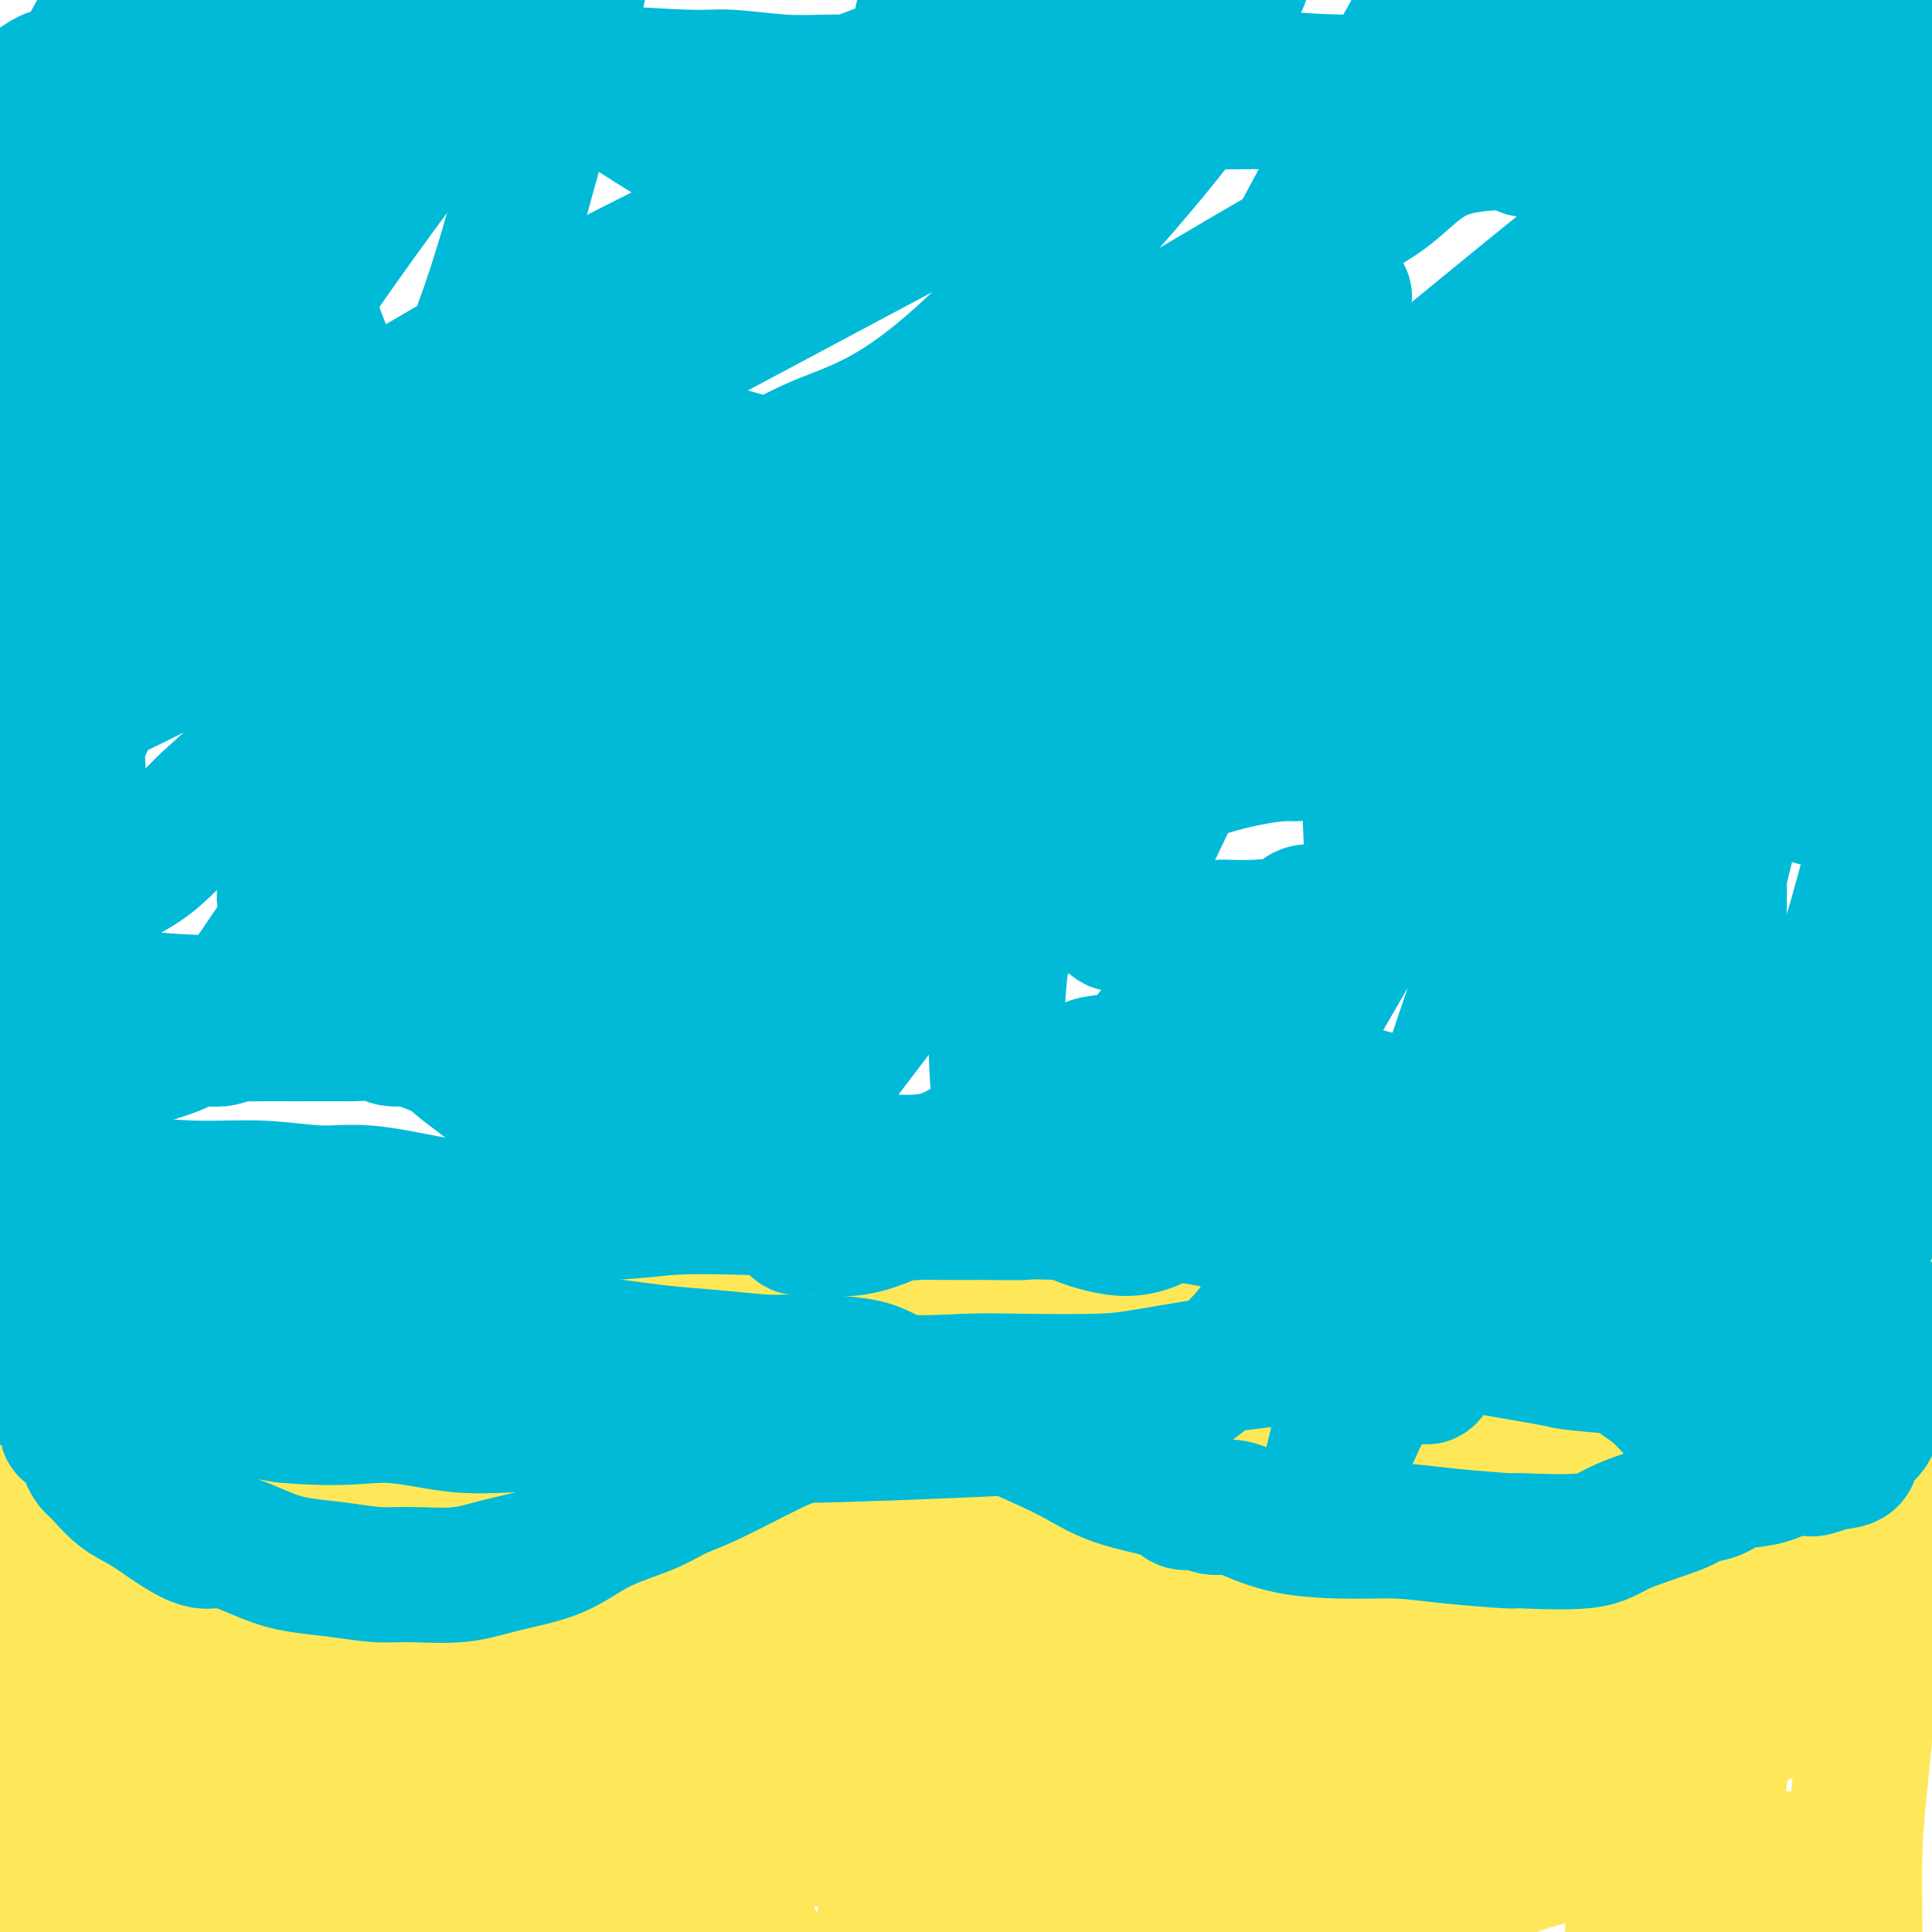 <svg viewBox='0 0 400 400' version='1.1' xmlns='http://www.w3.org/2000/svg' xmlns:xlink='http://www.w3.org/1999/xlink'><g fill='none' stroke='#FEE859' stroke-width='28' stroke-linecap='round' stroke-linejoin='round'><path d='M5,275c0.447,-0.033 0.893,-0.065 1,0c0.107,0.065 -0.127,0.228 0,0c0.127,-0.228 0.615,-0.846 1,-1c0.385,-0.154 0.666,0.155 1,0c0.334,-0.155 0.719,-0.774 1,-1c0.281,-0.226 0.458,-0.059 1,0c0.542,0.059 1.450,0.009 2,0c0.550,-0.009 0.744,0.023 2,0c1.256,-0.023 3.574,-0.101 5,0c1.426,0.101 1.958,0.381 5,0c3.042,-0.381 8.592,-1.423 13,-2c4.408,-0.577 7.674,-0.690 12,-1c4.326,-0.310 9.710,-0.817 15,-1c5.290,-0.183 10.484,-0.042 14,0c3.516,0.042 5.353,-0.013 7,0c1.647,0.013 3.104,0.096 4,0c0.896,-0.096 1.230,-0.369 2,0c0.770,0.369 1.977,1.381 3,2c1.023,0.619 1.863,0.845 4,2c2.137,1.155 5.573,3.237 10,4c4.427,0.763 9.846,0.205 15,0c5.154,-0.205 10.044,-0.059 14,0c3.956,0.059 6.978,0.029 10,0'/><path d='M147,277c8.286,-0.647 9.502,-2.264 14,-3c4.498,-0.736 12.277,-0.589 18,-1c5.723,-0.411 9.391,-1.378 17,-2c7.609,-0.622 19.159,-0.899 26,-1c6.841,-0.101 8.972,-0.025 12,0c3.028,0.025 6.952,-0.001 11,0c4.048,0.001 8.220,0.029 12,0c3.780,-0.029 7.169,-0.115 10,0c2.831,0.115 5.105,0.430 8,0c2.895,-0.430 6.411,-1.606 10,-2c3.589,-0.394 7.252,-0.007 9,0c1.748,0.007 1.583,-0.365 3,-1c1.417,-0.635 4.418,-1.533 6,-2c1.582,-0.467 1.746,-0.503 4,-1c2.254,-0.497 6.597,-1.454 9,-2c2.403,-0.546 2.865,-0.682 4,-1c1.135,-0.318 2.941,-0.817 4,-1c1.059,-0.183 1.370,-0.048 2,0c0.630,0.048 1.579,0.010 2,0c0.421,-0.010 0.313,0.009 1,0c0.687,-0.009 2.169,-0.044 3,0c0.831,0.044 1.009,0.169 2,0c0.991,-0.169 2.793,-0.633 5,-1c2.207,-0.367 4.818,-0.638 6,-1c1.182,-0.362 0.935,-0.815 2,-1c1.065,-0.185 3.444,-0.102 5,0c1.556,0.102 2.290,0.224 4,0c1.710,-0.224 4.397,-0.792 6,-1c1.603,-0.208 2.124,-0.056 3,0c0.876,0.056 2.107,0.016 3,0c0.893,-0.016 1.446,-0.008 2,0'/><path d='M370,256c7.365,-0.845 2.778,-0.959 2,-1c-0.778,-0.041 2.254,-0.011 4,0c1.746,0.011 2.207,0.003 3,0c0.793,-0.003 1.919,-0.001 3,0c1.081,0.001 2.118,0.000 3,0c0.882,-0.000 1.610,-0.000 2,0c0.390,0.000 0.444,0.000 1,0c0.556,-0.000 1.616,-0.000 2,0c0.384,0.000 0.093,0.000 1,0c0.907,-0.000 3.013,-0.000 4,0c0.987,0.000 0.856,0.000 1,0c0.144,-0.000 0.563,-0.000 1,0c0.437,0.000 0.890,0.000 1,0c0.110,-0.000 -0.124,-0.000 0,0c0.124,0.000 0.607,0.000 1,0c0.393,-0.000 0.697,-0.000 1,0'/><path d='M398,282c0.000,0.000 0.000,0.000 0,0c0.000,0.000 0.000,0.000 0,0'/><path d='M383,264c0.112,-0.301 0.224,-0.602 0,0c-0.224,0.602 -0.783,2.108 -1,3c-0.217,0.892 -0.091,1.171 0,3c0.091,1.829 0.147,5.208 0,7c-0.147,1.792 -0.498,1.996 0,3c0.498,1.004 1.846,2.806 3,4c1.154,1.194 2.113,1.779 3,2c0.887,0.221 1.702,0.078 2,0c0.298,-0.078 0.080,-0.091 0,0c-0.080,0.091 -0.022,0.287 0,1c0.022,0.713 0.006,1.944 0,3c-0.006,1.056 -0.003,1.936 0,3c0.003,1.064 0.007,2.313 0,4c-0.007,1.687 -0.025,3.811 0,6c0.025,2.189 0.091,4.444 0,6c-0.091,1.556 -0.340,2.412 -1,8c-0.660,5.588 -1.732,15.909 -2,21c-0.268,5.091 0.268,4.953 0,10c-0.268,5.047 -1.340,15.281 -2,22c-0.660,6.719 -0.908,9.924 -1,14c-0.092,4.076 -0.026,9.022 0,12c0.026,2.978 0.013,3.989 0,5'/><path d='M363,399c0.052,0.079 0.105,0.159 0,0c-0.105,-0.159 -0.366,-0.556 -1,-1c-0.634,-0.444 -1.641,-0.937 -2,-1c-0.359,-0.063 -0.072,0.302 0,0c0.072,-0.302 -0.072,-1.271 0,-2c0.072,-0.729 0.359,-1.218 1,-2c0.641,-0.782 1.635,-1.857 3,-3c1.365,-1.143 3.101,-2.355 4,-3c0.899,-0.645 0.962,-0.724 1,-1c0.038,-0.276 0.053,-0.750 0,-1c-0.053,-0.250 -0.174,-0.278 0,0c0.174,0.278 0.642,0.860 1,1c0.358,0.140 0.608,-0.162 1,0c0.392,0.162 0.928,0.789 1,1c0.072,0.211 -0.320,0.008 0,1c0.320,0.992 1.351,3.180 2,5c0.649,1.820 0.916,3.271 1,4c0.084,0.729 -0.016,0.735 0,1c0.016,0.265 0.147,0.790 0,1c-0.147,0.210 -0.574,0.105 -1,0'/><path d='M374,399c-3.084,1.785 -12.293,-0.254 -17,-1c-4.707,-0.746 -4.910,-0.200 -6,0c-1.090,0.200 -3.065,0.054 -4,0c-0.935,-0.054 -0.830,-0.016 -1,0c-0.170,0.016 -0.615,0.010 -1,0c-0.385,-0.010 -0.712,-0.023 -1,0c-0.288,0.023 -0.539,0.083 -1,0c-0.461,-0.083 -1.132,-0.309 -2,0c-0.868,0.309 -1.934,1.155 -3,2'/><path d='M222,397c1.990,0.615 3.980,1.230 0,0c-3.980,-1.230 -13.930,-4.305 -22,-7c-8.070,-2.695 -14.260,-5.009 -21,-7c-6.740,-1.991 -14.029,-3.659 -20,-5c-5.971,-1.341 -10.623,-2.357 -15,-3c-4.377,-0.643 -8.480,-0.914 -14,-1c-5.520,-0.086 -12.456,0.015 -18,0c-5.544,-0.015 -9.696,-0.144 -14,0c-4.304,0.144 -8.759,0.560 -13,1c-4.241,0.440 -8.268,0.902 -11,1c-2.732,0.098 -4.171,-0.170 -6,0c-1.829,0.170 -4.049,0.778 -5,1c-0.951,0.222 -0.633,0.059 -1,0c-0.367,-0.059 -1.418,-0.015 -2,0c-0.582,0.015 -0.693,0.000 -1,0c-0.307,-0.000 -0.809,0.015 -1,0c-0.191,-0.015 -0.071,-0.058 0,0c0.071,0.058 0.092,0.218 0,0c-0.092,-0.218 -0.297,-0.815 -1,-2c-0.703,-1.185 -1.904,-2.959 -3,-4c-1.096,-1.041 -2.086,-1.348 -4,-4c-1.914,-2.652 -4.752,-7.649 -6,-10c-1.248,-2.351 -0.907,-2.055 -2,-5c-1.093,-2.945 -3.619,-9.132 -5,-13c-1.381,-3.868 -1.618,-5.418 -3,-9c-1.382,-3.582 -3.911,-9.195 -6,-14c-2.089,-4.805 -3.740,-8.801 -5,-11c-1.260,-2.199 -2.130,-2.599 -3,-3'/><path d='M20,302c-3.891,-9.201 -1.620,-4.702 -1,-3c0.620,1.702 -0.412,0.609 -1,0c-0.588,-0.609 -0.733,-0.734 -1,-1c-0.267,-0.266 -0.655,-0.673 -1,-1c-0.345,-0.327 -0.645,-0.574 -1,-1c-0.355,-0.426 -0.764,-1.031 -2,-2c-1.236,-0.969 -3.297,-2.302 -4,-3c-0.703,-0.698 -0.048,-0.761 0,-1c0.048,-0.239 -0.513,-0.652 -1,-1c-0.487,-0.348 -0.901,-0.630 -1,-1c-0.099,-0.370 0.117,-0.829 0,-1c-0.117,-0.171 -0.568,-0.054 -1,-1c-0.432,-0.946 -0.847,-2.955 -1,-4c-0.153,-1.045 -0.045,-1.126 0,-2c0.045,-0.874 0.026,-2.542 0,-3c-0.026,-0.458 -0.060,0.294 0,1c0.060,0.706 0.212,1.366 0,2c-0.212,0.634 -0.789,1.243 -1,2c-0.211,0.757 -0.057,1.663 0,2c0.057,0.337 0.015,0.106 0,1c-0.015,0.894 -0.004,2.914 0,4c0.004,1.086 0.001,1.240 0,2c-0.001,0.760 -0.000,2.128 0,3c0.000,0.872 0.000,1.249 0,2c-0.000,0.751 -0.000,1.875 0,3'/><path d='M4,299c-0.159,3.879 -0.057,2.576 0,3c0.057,0.424 0.068,2.573 0,4c-0.068,1.427 -0.214,2.131 0,3c0.214,0.869 0.788,1.903 1,3c0.212,1.097 0.061,2.258 0,3c-0.061,0.742 -0.031,1.066 0,2c0.031,0.934 0.064,2.479 0,3c-0.064,0.521 -0.225,0.018 0,1c0.225,0.982 0.834,3.450 1,5c0.166,1.550 -0.113,2.182 0,3c0.113,0.818 0.619,1.822 1,3c0.381,1.178 0.638,2.531 1,4c0.362,1.469 0.828,3.053 1,4c0.172,0.947 0.049,1.258 0,2c-0.049,0.742 -0.024,1.917 0,3c0.024,1.083 0.048,2.074 0,3c-0.048,0.926 -0.167,1.787 0,3c0.167,1.213 0.619,2.777 1,4c0.381,1.223 0.691,2.106 1,3c0.309,0.894 0.619,1.799 1,3c0.381,1.201 0.834,2.699 1,4c0.166,1.301 0.044,2.404 0,3c-0.044,0.596 -0.012,0.684 0,1c0.012,0.316 0.003,0.859 0,1c-0.003,0.141 -0.001,-0.121 0,0c0.001,0.121 -0.001,0.626 0,1c0.001,0.374 0.003,0.617 0,1c-0.003,0.383 -0.011,0.907 0,2c0.011,1.093 0.041,2.756 0,4c-0.041,1.244 -0.155,2.070 0,3c0.155,0.930 0.577,1.965 1,3'/><path d='M14,384c1.547,13.333 0.414,4.165 0,1c-0.414,-3.165 -0.111,-0.327 0,1c0.111,1.327 0.029,1.143 0,1c-0.029,-0.143 -0.007,-0.246 0,0c0.007,0.246 -0.002,0.840 0,1c0.002,0.160 0.015,-0.116 0,0c-0.015,0.116 -0.059,0.622 0,1c0.059,0.378 0.222,0.627 0,1c-0.222,0.373 -0.829,0.870 -1,1c-0.171,0.130 0.094,-0.106 0,0c-0.094,0.106 -0.547,0.553 -1,1'/><path d='M12,392c-0.519,1.630 -0.818,1.704 -1,2c-0.182,0.296 -0.249,0.812 0,1c0.249,0.188 0.814,0.047 1,0c0.186,-0.047 -0.008,-0.000 1,0c1.008,0.000 3.216,-0.046 4,0c0.784,0.046 0.143,0.185 2,0c1.857,-0.185 6.211,-0.693 9,-1c2.789,-0.307 4.012,-0.412 6,-1c1.988,-0.588 4.741,-1.660 9,-2c4.259,-0.340 10.024,0.052 13,0c2.976,-0.052 3.162,-0.547 4,-1c0.838,-0.453 2.327,-0.865 3,-1c0.673,-0.135 0.528,0.006 1,0c0.472,-0.006 1.559,-0.159 2,0c0.441,0.159 0.236,0.630 1,1c0.764,0.370 2.498,0.638 4,1c1.502,0.362 2.773,0.818 4,1c1.227,0.182 2.411,0.090 3,0c0.589,-0.090 0.582,-0.178 1,0c0.418,0.178 1.262,0.622 2,1c0.738,0.378 1.369,0.689 2,1'/><path d='M83,394c4.038,0.781 5.633,0.232 7,0c1.367,-0.232 2.507,-0.147 6,0c3.493,0.147 9.339,0.357 14,1c4.661,0.643 8.136,1.719 12,2c3.864,0.281 8.117,-0.232 12,0c3.883,0.232 7.395,1.209 11,2c3.605,0.791 7.302,1.395 11,2'/><path d='M183,399c-0.142,-0.033 -0.284,-0.067 0,0c0.284,0.067 0.994,0.234 2,0c1.006,-0.234 2.308,-0.871 3,-1c0.692,-0.129 0.773,0.249 4,0c3.227,-0.249 9.600,-1.123 13,-2c3.400,-0.877 3.828,-1.755 5,-2c1.172,-0.245 3.088,0.145 5,0c1.912,-0.145 3.821,-0.823 5,-1c1.179,-0.177 1.628,0.149 2,0c0.372,-0.149 0.667,-0.772 1,-1c0.333,-0.228 0.704,-0.061 1,0c0.296,0.061 0.516,0.015 1,0c0.484,-0.015 1.232,0.002 2,0c0.768,-0.002 1.557,-0.021 3,0c1.443,0.021 3.539,0.083 6,0c2.461,-0.083 5.288,-0.310 9,0c3.712,0.310 8.311,1.156 13,2c4.689,0.844 9.470,1.685 13,2c3.530,0.315 5.809,0.105 8,0c2.191,-0.105 4.293,-0.103 6,0c1.707,0.103 3.018,0.308 5,0c1.982,-0.308 4.633,-1.130 7,-2c2.367,-0.870 4.449,-1.788 7,-3c2.551,-1.212 5.572,-2.717 9,-4c3.428,-1.283 7.265,-2.344 10,-3c2.735,-0.656 4.369,-0.908 6,-1c1.631,-0.092 3.260,-0.025 5,0c1.740,0.025 3.590,0.007 5,0c1.410,-0.007 2.380,-0.002 3,0c0.620,0.002 0.892,0.001 1,0c0.108,-0.001 0.054,-0.000 0,0'/><path d='M343,383c3.110,-0.120 0.886,0.080 0,0c-0.886,-0.080 -0.433,-0.439 0,-1c0.433,-0.561 0.848,-1.324 2,-4c1.152,-2.676 3.043,-7.264 4,-10c0.957,-2.736 0.982,-3.618 2,-6c1.018,-2.382 3.029,-6.263 5,-10c1.971,-3.737 3.901,-7.330 5,-10c1.099,-2.670 1.366,-4.417 2,-6c0.634,-1.583 1.634,-3.002 2,-4c0.366,-0.998 0.097,-1.576 0,-2c-0.097,-0.424 -0.022,-0.695 0,-1c0.022,-0.305 -0.009,-0.644 0,-1c0.009,-0.356 0.058,-0.728 0,-1c-0.058,-0.272 -0.222,-0.444 0,-1c0.222,-0.556 0.830,-1.495 1,-2c0.170,-0.505 -0.098,-0.574 0,-2c0.098,-1.426 0.562,-4.207 1,-6c0.438,-1.793 0.850,-2.599 1,-4c0.150,-1.401 0.040,-3.398 0,-7c-0.040,-3.602 -0.008,-8.808 0,-12c0.008,-3.192 -0.008,-4.371 0,-6c0.008,-1.629 0.041,-3.708 0,-5c-0.041,-1.292 -0.154,-1.798 0,-2c0.154,-0.202 0.577,-0.101 1,0'/><path d='M369,280c0.625,-8.057 0.188,-2.199 0,0c-0.188,2.199 -0.127,0.740 0,1c0.127,0.260 0.321,2.239 0,6c-0.321,3.761 -1.158,9.303 -2,14c-0.842,4.697 -1.690,8.548 -2,16c-0.310,7.452 -0.083,18.505 0,23c0.083,4.495 0.022,2.434 0,2c-0.022,-0.434 -0.006,0.760 0,1c0.006,0.240 0.002,-0.474 0,0c-0.002,0.474 -0.000,2.135 0,3c0.000,0.865 0.000,0.934 0,2c-0.000,1.066 -0.000,3.128 0,4c0.000,0.872 0.000,0.554 0,1c-0.000,0.446 -0.000,1.656 0,2c0.000,0.344 0.000,-0.179 0,0c-0.000,0.179 -0.000,1.058 0,0c0.000,-1.058 0.000,-4.054 0,-7c-0.000,-2.946 -0.000,-5.842 0,-9c0.000,-3.158 0.000,-6.579 0,-10'/><path d='M365,329c0.000,-5.714 0.001,-6.998 0,-8c-0.001,-1.002 -0.003,-1.722 0,-4c0.003,-2.278 0.011,-6.116 0,-8c-0.011,-1.884 -0.041,-1.815 0,-1c0.041,0.815 0.154,2.376 0,4c-0.154,1.624 -0.575,3.310 -1,5c-0.425,1.690 -0.853,3.384 -1,5c-0.147,1.616 -0.012,3.154 0,4c0.012,0.846 -0.100,1.001 0,3c0.100,1.999 0.413,5.844 0,9c-0.413,3.156 -1.550,5.624 -3,11c-1.450,5.376 -3.212,13.660 -4,19c-0.788,5.340 -0.604,7.736 -1,10c-0.396,2.264 -1.374,4.397 -2,7c-0.626,2.603 -0.900,5.678 -1,6c-0.100,0.322 -0.027,-2.107 0,-3c0.027,-0.893 0.007,-0.250 0,-1c-0.007,-0.750 -0.002,-2.892 0,-4c0.002,-1.108 0.001,-1.183 0,-2c-0.001,-0.817 -0.000,-2.376 0,-3c0.000,-0.624 0.000,-0.311 0,-1c-0.000,-0.689 -0.000,-2.378 0,-3c0.000,-0.622 0.000,-0.178 0,0c-0.000,0.178 -0.000,0.089 0,0'/><path d='M352,374c0.000,-2.742 0.000,-1.098 0,-1c-0.000,0.098 -0.000,-1.351 0,-2c0.000,-0.649 0.000,-0.499 0,-1c-0.000,-0.501 -0.002,-1.654 0,-2c0.002,-0.346 0.006,0.114 0,0c-0.006,-0.114 -0.024,-0.801 0,-1c0.024,-0.199 0.089,0.089 0,0c-0.089,-0.089 -0.333,-0.557 -1,-1c-0.667,-0.443 -1.758,-0.861 -2,-1c-0.242,-0.139 0.364,0.002 0,0c-0.364,-0.002 -1.700,-0.146 -3,-1c-1.300,-0.854 -2.564,-2.418 -3,-3c-0.436,-0.582 -0.043,-0.180 0,0c0.043,0.180 -0.264,0.139 -1,0c-0.736,-0.139 -1.901,-0.377 -3,-1c-1.099,-0.623 -2.131,-1.631 -3,-2c-0.869,-0.369 -1.574,-0.099 -2,0c-0.426,0.099 -0.573,0.026 -1,0c-0.427,-0.026 -1.133,-0.007 -2,0c-0.867,0.007 -1.896,0.002 -3,0c-1.104,-0.002 -2.282,-0.000 -3,0c-0.718,0.000 -0.974,-0.001 -2,0c-1.026,0.001 -2.822,0.003 -4,0c-1.178,-0.003 -1.738,-0.011 -3,0c-1.262,0.011 -3.224,0.041 -4,0c-0.776,-0.041 -0.364,-0.155 -1,0c-0.636,0.155 -2.318,0.577 -4,1'/><path d='M307,359c-4.979,0.090 -2.927,-0.185 -4,0c-1.073,0.185 -5.271,0.830 -8,1c-2.729,0.170 -3.988,-0.135 -7,0c-3.012,0.135 -7.776,0.710 -11,1c-3.224,0.290 -4.906,0.295 -6,0c-1.094,-0.295 -1.598,-0.889 -6,0c-4.402,0.889 -12.702,3.261 -16,4c-3.298,0.739 -1.593,-0.156 -4,0c-2.407,0.156 -8.926,1.362 -13,2c-4.074,0.638 -5.703,0.706 -10,1c-4.297,0.294 -11.262,0.812 -17,1c-5.738,0.188 -10.250,0.047 -13,0c-2.750,-0.047 -3.738,0.001 -6,0c-2.262,-0.001 -5.798,-0.052 -8,0c-2.202,0.052 -3.068,0.206 -4,0c-0.932,-0.206 -1.928,-0.773 -4,-1c-2.072,-0.227 -5.219,-0.113 -7,0c-1.781,0.113 -2.196,0.227 -4,0c-1.804,-0.227 -4.997,-0.793 -8,-1c-3.003,-0.207 -5.815,-0.054 -8,0c-2.185,0.054 -3.742,0.011 -6,0c-2.258,-0.011 -5.216,0.012 -7,0c-1.784,-0.012 -2.393,-0.057 -3,0c-0.607,0.057 -1.212,0.218 -3,0c-1.788,-0.218 -4.759,-0.813 -7,-1c-2.241,-0.187 -3.751,0.034 -8,-1c-4.249,-1.034 -11.238,-3.324 -18,-4c-6.762,-0.676 -13.297,0.262 -20,0c-6.703,-0.262 -13.574,-1.724 -18,-3c-4.426,-1.276 -6.407,-2.364 -9,-3c-2.593,-0.636 -5.796,-0.818 -9,-1'/><path d='M35,354c-15.471,-2.464 -9.648,-2.124 -8,-2c1.648,0.124 -0.878,0.033 -2,0c-1.122,-0.033 -0.840,-0.009 -1,0c-0.160,0.009 -0.764,0.005 -1,0c-0.236,-0.005 -0.106,-0.009 0,0c0.106,0.009 0.189,0.030 0,0c-0.189,-0.030 -0.649,-0.110 -1,0c-0.351,0.110 -0.591,0.411 -1,1c-0.409,0.589 -0.985,1.467 -2,3c-1.015,1.533 -2.468,3.719 -3,5c-0.532,1.281 -0.145,1.655 0,2c0.145,0.345 0.046,0.661 0,1c-0.046,0.339 -0.040,0.703 0,1c0.040,0.297 0.115,0.528 0,1c-0.115,0.472 -0.421,1.184 0,2c0.421,0.816 1.568,1.735 2,2c0.432,0.265 0.147,-0.125 0,0c-0.147,0.125 -0.158,0.766 0,1c0.158,0.234 0.486,0.063 1,0c0.514,-0.063 1.215,-0.017 2,0c0.785,0.017 1.653,0.005 2,0c0.347,-0.005 0.174,-0.002 0,0'/><path d='M23,371c0.925,0.627 -0.263,0.693 1,0c1.263,-0.693 4.977,-2.147 8,-4c3.023,-1.853 5.356,-4.107 8,-6c2.644,-1.893 5.598,-3.427 8,-6c2.402,-2.573 4.252,-6.187 6,-10c1.748,-3.813 3.396,-7.825 4,-10c0.604,-2.175 0.165,-2.512 0,-3c-0.165,-0.488 -0.056,-1.127 0,-2c0.056,-0.873 0.057,-1.979 0,-3c-0.057,-1.021 -0.173,-1.957 0,-4c0.173,-2.043 0.636,-5.192 0,-9c-0.636,-3.808 -2.370,-8.273 -3,-11c-0.630,-2.727 -0.155,-3.715 0,-4c0.155,-0.285 -0.010,0.135 0,0c0.010,-0.135 0.196,-0.824 0,-1c-0.196,-0.176 -0.775,0.163 -1,0c-0.225,-0.163 -0.095,-0.826 0,-1c0.095,-0.174 0.157,0.142 0,0c-0.157,-0.142 -0.533,-0.742 -1,-1c-0.467,-0.258 -1.026,-0.174 -1,0c0.026,0.174 0.636,0.438 0,-1c-0.636,-1.438 -2.517,-4.580 -4,-7c-1.483,-2.420 -2.566,-4.120 -3,-5c-0.434,-0.880 -0.217,-0.940 0,-1'/><path d='M45,282c-1.650,-3.248 -0.776,-2.868 -1,-3c-0.224,-0.132 -1.546,-0.776 -2,-1c-0.454,-0.224 -0.040,-0.027 -1,0c-0.960,0.027 -3.292,-0.115 -5,0c-1.708,0.115 -2.791,0.488 -5,1c-2.209,0.512 -5.545,1.164 -8,2c-2.455,0.836 -4.031,1.856 -5,2c-0.969,0.144 -1.331,-0.589 -2,0c-0.669,0.589 -1.644,2.502 -2,3c-0.356,0.498 -0.094,-0.417 0,0c0.094,0.417 0.021,2.165 0,3c-0.021,0.835 0.010,0.756 0,1c-0.010,0.244 -0.060,0.812 0,1c0.060,0.188 0.228,-0.002 1,0c0.772,0.002 2.146,0.196 3,0c0.854,-0.196 1.189,-0.784 2,-1c0.811,-0.216 2.098,-0.062 3,0c0.902,0.062 1.420,0.032 2,0c0.580,-0.032 1.221,-0.065 2,0c0.779,0.065 1.694,0.228 2,0c0.306,-0.228 0.001,-0.849 0,-1c-0.001,-0.151 0.300,0.166 1,0c0.700,-0.166 1.798,-0.815 2,-1c0.202,-0.185 -0.490,0.095 0,0c0.490,-0.095 2.164,-0.564 3,-1c0.836,-0.436 0.833,-0.838 1,-1c0.167,-0.162 0.503,-0.082 2,0c1.497,0.082 4.154,0.166 6,0c1.846,-0.166 2.882,-0.583 4,-1c1.118,-0.417 2.320,-0.833 4,-1c1.680,-0.167 3.840,-0.083 6,0'/><path d='M58,284c7.324,-1.017 3.632,-1.061 6,-1c2.368,0.061 10.794,0.227 16,0c5.206,-0.227 7.192,-0.845 9,-1c1.808,-0.155 3.439,0.155 5,0c1.561,-0.155 3.052,-0.774 4,-1c0.948,-0.226 1.354,-0.061 2,0c0.646,0.061 1.532,0.016 2,0c0.468,-0.016 0.518,-0.004 1,0c0.482,0.004 1.394,0.001 2,0c0.606,-0.001 0.904,-0.000 1,0c0.096,0.000 -0.010,0.000 1,0c1.010,-0.000 3.136,0.000 4,0c0.864,-0.000 0.465,-0.001 2,0c1.535,0.001 5.002,0.004 7,0c1.998,-0.004 2.525,-0.015 3,0c0.475,0.015 0.898,0.057 2,0c1.102,-0.057 2.882,-0.212 4,0c1.118,0.212 1.573,0.793 3,1c1.427,0.207 3.825,0.041 5,0c1.175,-0.041 1.126,0.041 2,0c0.874,-0.041 2.672,-0.207 4,0c1.328,0.207 2.185,0.788 4,1c1.815,0.212 4.589,0.057 6,0c1.411,-0.057 1.458,-0.015 3,0c1.542,0.015 4.578,0.004 7,0c2.422,-0.004 4.228,-0.001 6,0c1.772,0.001 3.508,0.000 5,0c1.492,-0.000 2.740,-0.000 4,0c1.260,0.000 2.531,0.000 4,0c1.469,-0.000 3.134,-0.000 5,0c1.866,0.000 3.933,0.000 6,0'/><path d='M193,283c14.950,0.309 4.827,0.083 3,0c-1.827,-0.083 4.644,-0.022 8,0c3.356,0.022 3.599,0.006 5,0c1.401,-0.006 3.961,-0.002 6,0c2.039,0.002 3.557,0.000 5,0c1.443,-0.000 2.810,-0.000 6,0c3.190,0.000 8.204,0.000 10,0c1.796,-0.000 0.374,-0.000 2,0c1.626,0.000 6.300,0.000 9,0c2.700,-0.000 3.427,-0.000 6,0c2.573,0.000 6.994,0.000 11,0c4.006,-0.000 7.597,-0.000 10,0c2.403,0.000 3.617,0.000 6,0c2.383,-0.000 5.934,0.000 9,0c3.066,-0.000 5.648,-0.000 9,0c3.352,0.000 7.476,0.000 11,0c3.524,-0.000 6.450,-0.000 11,0c4.550,0.000 10.726,0.000 16,0c5.274,-0.000 9.647,-0.000 13,0c3.353,0.000 5.687,0.000 7,0c1.313,-0.000 1.606,-0.000 2,0c0.394,0.000 0.890,0.001 1,0c0.110,-0.001 -0.167,-0.005 0,0c0.167,0.005 0.777,0.017 1,0c0.223,-0.017 0.060,-0.065 0,0c-0.060,0.065 -0.016,0.241 0,0c0.016,-0.241 0.004,-0.900 0,-1c-0.004,-0.100 -0.001,0.358 0,0c0.001,-0.358 0.000,-1.531 0,-2c-0.000,-0.469 -0.000,-0.235 0,0'/><path d='M360,280c0.097,-0.461 -0.159,-0.114 -1,0c-0.841,0.114 -2.267,-0.004 -3,0c-0.733,0.004 -0.772,0.132 -2,0c-1.228,-0.132 -3.645,-0.522 -5,0c-1.355,0.522 -1.647,1.956 -2,3c-0.353,1.044 -0.766,1.698 -2,4c-1.234,2.302 -3.289,6.253 -4,8c-0.711,1.747 -0.079,1.291 0,1c0.079,-0.291 -0.396,-0.418 -1,0c-0.604,0.418 -1.337,1.380 -2,2c-0.663,0.620 -1.255,0.898 -2,1c-0.745,0.102 -1.644,0.027 -3,0c-1.356,-0.027 -3.168,-0.007 -4,0c-0.832,0.007 -0.685,0.002 -1,0c-0.315,-0.002 -1.092,0.000 -2,0c-0.908,-0.000 -1.947,-0.003 -3,0c-1.053,0.003 -2.120,0.010 -3,0c-0.880,-0.010 -1.573,-0.039 -4,0c-2.427,0.039 -6.587,0.145 -9,0c-2.413,-0.145 -3.078,-0.543 -6,0c-2.922,0.543 -8.101,2.026 -13,3c-4.899,0.974 -9.518,1.438 -14,2c-4.482,0.562 -8.828,1.222 -15,2c-6.172,0.778 -14.170,1.672 -19,2c-4.830,0.328 -6.492,0.088 -8,0c-1.508,-0.088 -2.862,-0.024 -4,0c-1.138,0.024 -2.059,0.006 -3,0c-0.941,-0.006 -1.902,-0.002 -3,0c-1.098,0.002 -2.334,0.000 -4,0c-1.666,-0.000 -3.762,-0.000 -6,0c-2.238,0.000 -4.619,0.000 -7,0'/><path d='M205,308c-21.365,1.391 -10.779,0.370 -9,0c1.779,-0.370 -5.250,-0.087 -10,0c-4.750,0.087 -7.221,-0.022 -10,0c-2.779,0.022 -5.865,0.174 -10,0c-4.135,-0.174 -9.319,-0.674 -13,-1c-3.681,-0.326 -5.858,-0.480 -8,-1c-2.142,-0.520 -4.247,-1.407 -9,-2c-4.753,-0.593 -12.153,-0.891 -17,-1c-4.847,-0.109 -7.141,-0.029 -12,0c-4.859,0.029 -12.283,0.007 -17,0c-4.717,-0.007 -6.729,0.001 -9,0c-2.271,-0.001 -4.803,-0.011 -7,0c-2.197,0.011 -4.058,0.043 -5,0c-0.942,-0.043 -0.963,-0.162 -2,0c-1.037,0.162 -3.089,0.603 -4,1c-0.911,0.397 -0.680,0.749 -2,1c-1.320,0.251 -4.192,0.401 -6,1c-1.808,0.599 -2.553,1.648 -3,2c-0.447,0.352 -0.596,0.006 -3,1c-2.404,0.994 -7.063,3.327 -10,5c-2.937,1.673 -4.153,2.686 -5,3c-0.847,0.314 -1.327,-0.070 -2,0c-0.673,0.070 -1.540,0.593 -2,1c-0.460,0.407 -0.513,0.697 -1,1c-0.487,0.303 -1.409,0.617 -2,1c-0.591,0.383 -0.851,0.834 -1,1c-0.149,0.166 -0.185,0.047 0,0c0.185,-0.047 0.593,-0.024 1,0'/><path d='M27,321c-2.419,2.129 5.533,-0.049 9,-1c3.467,-0.951 2.449,-0.675 4,-1c1.551,-0.325 5.671,-1.250 10,-2c4.329,-0.750 8.867,-1.326 12,-2c3.133,-0.674 4.860,-1.445 8,-2c3.140,-0.555 7.692,-0.892 9,-1c1.308,-0.108 -0.627,0.014 2,0c2.627,-0.014 9.815,-0.163 13,0c3.185,0.163 2.366,0.638 5,2c2.634,1.362 8.721,3.610 14,5c5.279,1.390 9.751,1.920 14,3c4.249,1.080 8.276,2.710 13,4c4.724,1.290 10.146,2.241 16,3c5.854,0.759 12.139,1.328 18,2c5.861,0.672 11.296,1.448 17,2c5.704,0.552 11.677,0.879 17,1c5.323,0.121 9.996,0.036 17,0c7.004,-0.036 16.338,-0.024 22,0c5.662,0.024 7.653,0.059 10,0c2.347,-0.059 5.050,-0.212 8,0c2.950,0.212 6.147,0.789 9,1c2.853,0.211 5.362,0.057 8,0c2.638,-0.057 5.404,-0.015 8,0c2.596,0.015 5.021,0.005 8,0c2.979,-0.005 6.513,-0.003 9,0c2.487,0.003 3.929,0.009 6,0c2.071,-0.009 4.773,-0.033 7,0c2.227,0.033 3.978,0.122 6,0c2.022,-0.122 4.314,-0.456 8,-1c3.686,-0.544 8.768,-1.298 12,-2c3.232,-0.702 4.616,-1.351 6,-2'/><path d='M352,330c4.710,-1.150 3.485,-1.523 4,-2c0.515,-0.477 2.772,-1.056 4,-2c1.228,-0.944 1.429,-2.253 2,-3c0.571,-0.747 1.512,-0.931 2,-1c0.488,-0.069 0.522,-0.022 1,0c0.478,0.022 1.399,0.017 2,0c0.601,-0.017 0.880,-0.048 1,0c0.120,0.048 0.079,0.175 0,0c-0.079,-0.175 -0.198,-0.652 0,-1c0.198,-0.348 0.711,-0.566 1,-1c0.289,-0.434 0.352,-1.083 0,-3c-0.352,-1.917 -1.120,-5.102 -2,-7c-0.880,-1.898 -1.870,-2.509 -3,-3c-1.130,-0.491 -2.398,-0.864 -3,-1c-0.602,-0.136 -0.538,-0.036 -1,0c-0.462,0.036 -1.451,0.009 -2,0c-0.549,-0.009 -0.658,-0.001 -1,0c-0.342,0.001 -0.918,-0.006 -1,0c-0.082,0.006 0.328,0.024 0,0c-0.328,-0.024 -1.395,-0.089 -2,0c-0.605,0.089 -0.750,0.333 -2,1c-1.250,0.667 -3.606,1.756 -5,2c-1.394,0.244 -1.827,-0.359 -3,0c-1.173,0.359 -3.087,1.679 -5,3'/><path d='M339,312c-2.891,1.554 -2.620,2.440 -3,3c-0.380,0.560 -1.413,0.795 -2,1c-0.587,0.205 -0.729,0.380 -1,1c-0.271,0.620 -0.670,1.684 -1,2c-0.330,0.316 -0.592,-0.116 -1,0c-0.408,0.116 -0.963,0.779 -2,2c-1.037,1.221 -2.558,2.998 -6,7c-3.442,4.002 -8.807,10.229 -12,14c-3.193,3.771 -4.214,5.086 -7,10c-2.786,4.914 -7.337,13.428 -10,18c-2.663,4.572 -3.438,5.202 -4,6c-0.562,0.798 -0.910,1.763 -1,2c-0.090,0.237 0.076,-0.253 1,0c0.924,0.253 2.604,1.250 4,3c1.396,1.750 2.508,4.253 3,6c0.492,1.747 0.363,2.740 1,4c0.637,1.260 2.039,2.789 3,5c0.961,2.211 1.480,5.106 2,8'/><path d='M310,383c-0.113,0.420 -0.226,0.840 0,0c0.226,-0.840 0.792,-2.940 1,-6c0.208,-3.060 0.059,-7.082 0,-9c-0.059,-1.918 -0.028,-1.734 0,-2c0.028,-0.266 0.053,-0.984 0,-1c-0.053,-0.016 -0.185,0.669 0,0c0.185,-0.669 0.687,-2.692 1,-4c0.313,-1.308 0.438,-1.899 1,-5c0.562,-3.101 1.562,-8.710 3,-16c1.438,-7.290 3.313,-16.259 4,-20c0.687,-3.741 0.184,-2.253 0,-2c-0.184,0.253 -0.049,-0.729 0,-1c0.049,-0.271 0.013,0.171 0,0c-0.013,-0.171 -0.004,-0.953 0,-1c0.004,-0.047 0.001,0.642 0,0c-0.001,-0.642 -0.000,-2.614 0,-6c0.000,-3.386 0.000,-8.187 0,-11c-0.000,-2.813 -0.001,-3.639 0,-4c0.001,-0.361 0.005,-0.258 0,0c-0.005,0.258 -0.020,0.672 0,1c0.020,0.328 0.074,0.571 0,2c-0.074,1.429 -0.278,4.043 -1,6c-0.722,1.957 -1.964,3.258 -4,7c-2.036,3.742 -4.868,9.926 -7,15c-2.132,5.074 -3.566,9.037 -5,13'/><path d='M303,339c-4.118,9.566 -5.913,11.480 -7,13c-1.087,1.520 -1.466,2.647 -2,5c-0.534,2.353 -1.223,5.931 -2,8c-0.777,2.069 -1.642,2.629 -2,3c-0.358,0.371 -0.209,0.553 -1,3c-0.791,2.447 -2.521,7.159 -4,11c-1.479,3.841 -2.708,6.812 -4,10c-1.292,3.188 -2.646,6.594 -4,10'/><path d='M277,395c-0.144,1.971 -0.288,3.942 0,0c0.288,-3.942 1.009,-13.795 3,-23c1.991,-9.205 5.251,-17.760 7,-24c1.749,-6.240 1.985,-10.164 2,-13c0.015,-2.836 -0.192,-4.582 0,-6c0.192,-1.418 0.783,-2.506 1,-3c0.217,-0.494 0.060,-0.392 0,-1c-0.060,-0.608 -0.024,-1.925 0,-3c0.024,-1.075 0.034,-1.906 0,-3c-0.034,-1.094 -0.114,-2.449 0,-3c0.114,-0.551 0.422,-0.296 1,-1c0.578,-0.704 1.426,-2.366 2,-4c0.574,-1.634 0.872,-3.241 1,-4c0.128,-0.759 0.084,-0.669 0,-1c-0.084,-0.331 -0.209,-1.082 0,0c0.209,1.082 0.752,3.997 0,8c-0.752,4.003 -2.800,9.094 -5,14c-2.200,4.906 -4.554,9.629 -8,19c-3.446,9.371 -7.985,23.392 -11,34c-3.015,10.608 -4.508,17.804 -6,25'/><path d='M262,382c-0.009,0.616 -0.018,1.231 0,0c0.018,-1.231 0.063,-4.309 0,-9c-0.063,-4.691 -0.234,-10.994 0,-16c0.234,-5.006 0.874,-8.713 1,-11c0.126,-2.287 -0.262,-3.153 0,-4c0.262,-0.847 1.174,-1.674 1,-2c-0.174,-0.326 -1.435,-0.150 0,0c1.435,0.150 5.566,0.274 7,0c1.434,-0.274 0.170,-0.947 0,-1c-0.170,-0.053 0.754,0.514 0,2c-0.754,1.486 -3.185,3.891 -5,6c-1.815,2.109 -3.013,3.922 -4,5c-0.987,1.078 -1.762,1.419 -2,2c-0.238,0.581 0.060,1.400 0,1c-0.060,-0.400 -0.478,-2.021 0,-3c0.478,-0.979 1.852,-1.318 3,-2c1.148,-0.682 2.071,-1.709 3,-3c0.929,-1.291 1.866,-2.848 3,-6c1.134,-3.152 2.467,-7.901 3,-10c0.533,-2.099 0.267,-1.550 0,-1'/><path d='M272,330c2.068,-3.983 1.238,-1.939 1,-1c-0.238,0.939 0.115,0.774 1,0c0.885,-0.774 2.301,-2.156 3,-3c0.699,-0.844 0.681,-1.149 2,-3c1.319,-1.851 3.977,-5.247 5,-7c1.023,-1.753 0.413,-1.863 0,-2c-0.413,-0.137 -0.628,-0.302 -1,0c-0.372,0.302 -0.901,1.071 -2,2c-1.099,0.929 -2.769,2.018 -4,3c-1.231,0.982 -2.025,1.856 -3,3c-0.975,1.144 -2.132,2.559 -3,4c-0.868,1.441 -1.447,2.907 -2,4c-0.553,1.093 -1.081,1.811 -2,3c-0.919,1.189 -2.227,2.847 -3,4c-0.773,1.153 -1.009,1.800 -1,2c0.009,0.200 0.262,-0.046 0,0c-0.262,0.046 -1.039,0.384 -2,1c-0.961,0.616 -2.106,1.511 -3,2c-0.894,0.489 -1.538,0.573 -2,1c-0.462,0.427 -0.742,1.197 -2,2c-1.258,0.803 -3.492,1.638 -5,2c-1.508,0.362 -2.288,0.252 -4,1c-1.712,0.748 -4.356,2.355 -7,3c-2.644,0.645 -5.289,0.327 -7,1c-1.711,0.673 -2.489,2.335 -3,3c-0.511,0.665 -0.756,0.332 -1,0'/><path d='M227,355c-4.341,1.547 -1.694,0.414 -1,0c0.694,-0.414 -0.563,-0.111 -1,0c-0.437,0.111 -0.052,0.029 0,0c0.052,-0.029 -0.229,-0.006 -1,0c-0.771,0.006 -2.031,-0.005 -3,0c-0.969,0.005 -1.646,0.025 -3,0c-1.354,-0.025 -3.385,-0.094 -4,0c-0.615,0.094 0.185,0.352 -2,0c-2.185,-0.352 -7.355,-1.315 -10,-2c-2.645,-0.685 -2.764,-1.092 -3,-1c-0.236,0.092 -0.587,0.682 -3,0c-2.413,-0.682 -6.887,-2.638 -10,-4c-3.113,-1.362 -4.865,-2.130 -8,-3c-3.135,-0.870 -7.654,-1.840 -11,-3c-3.346,-1.160 -5.518,-2.509 -7,-3c-1.482,-0.491 -2.274,-0.125 -3,0c-0.726,0.125 -1.388,0.008 -2,0c-0.612,-0.008 -1.175,0.092 -2,0c-0.825,-0.092 -1.913,-0.375 -3,-1c-1.087,-0.625 -2.173,-1.593 -3,-2c-0.827,-0.407 -1.394,-0.253 -4,-1c-2.606,-0.747 -7.249,-2.396 -10,-3c-2.751,-0.604 -3.610,-0.162 -5,0c-1.390,0.162 -3.313,0.043 -4,0c-0.687,-0.043 -0.140,-0.011 0,0c0.140,0.011 -0.128,0.002 -1,0c-0.872,-0.002 -2.347,0.002 -3,0c-0.653,-0.002 -0.484,-0.011 -1,0c-0.516,0.011 -1.716,0.041 -3,0c-1.284,-0.041 -2.653,-0.155 -4,0c-1.347,0.155 -2.674,0.577 -4,1'/><path d='M108,333c-5.991,0.662 -8.467,1.816 -11,3c-2.533,1.184 -5.122,2.398 -7,3c-1.878,0.602 -3.044,0.592 -4,1c-0.956,0.408 -1.702,1.234 -3,2c-1.298,0.766 -3.148,1.473 -4,2c-0.852,0.527 -0.706,0.873 -1,1c-0.294,0.127 -1.028,0.035 -1,0c0.028,-0.035 0.818,-0.013 1,0c0.182,0.013 -0.244,0.016 1,0c1.244,-0.016 4.157,-0.052 6,0c1.843,0.052 2.616,0.192 4,0c1.384,-0.192 3.380,-0.714 5,-1c1.620,-0.286 2.865,-0.335 4,-1c1.135,-0.665 2.160,-1.946 3,-3c0.840,-1.054 1.494,-1.880 2,-3c0.506,-1.120 0.865,-2.535 1,-3c0.135,-0.465 0.045,0.019 0,0c-0.045,-0.019 -0.044,-0.540 0,-1c0.044,-0.460 0.133,-0.859 0,-1c-0.133,-0.141 -0.486,-0.024 -1,0c-0.514,0.024 -1.187,-0.046 -2,0c-0.813,0.046 -1.764,0.208 -3,0c-1.236,-0.208 -2.756,-0.787 -4,-1c-1.244,-0.213 -2.213,-0.061 -3,0c-0.787,0.061 -1.394,0.030 -2,0'/><path d='M89,331c-2.854,-0.240 -2.489,0.658 -3,1c-0.511,0.342 -1.899,0.126 -3,0c-1.101,-0.126 -1.916,-0.161 -3,0c-1.084,0.161 -2.437,0.520 -4,1c-1.563,0.480 -3.336,1.081 -5,2c-1.664,0.919 -3.220,2.154 -5,3c-1.780,0.846 -3.782,1.301 -5,2c-1.218,0.699 -1.650,1.643 -2,2c-0.350,0.357 -0.619,0.128 0,0c0.619,-0.128 2.126,-0.154 3,0c0.874,0.154 1.113,0.487 2,0c0.887,-0.487 2.420,-1.794 5,-3c2.580,-1.206 6.205,-2.310 9,-3c2.795,-0.690 4.759,-0.968 6,-1c1.241,-0.032 1.759,0.180 5,0c3.241,-0.180 9.206,-0.751 12,-1c2.794,-0.249 2.418,-0.175 3,0c0.582,0.175 2.123,0.449 3,1c0.877,0.551 1.091,1.377 2,3c0.909,1.623 2.513,4.042 4,6c1.487,1.958 2.858,3.454 5,5c2.142,1.546 5.057,3.143 7,4c1.943,0.857 2.915,0.976 4,1c1.085,0.024 2.285,-0.046 3,0c0.715,0.046 0.946,0.208 2,0c1.054,-0.208 2.932,-0.788 4,-1c1.068,-0.212 1.326,-0.057 2,0c0.674,0.057 1.764,0.016 3,0c1.236,-0.016 2.618,-0.008 4,0'/><path d='M147,353c3.838,-0.045 2.432,-0.158 5,0c2.568,0.158 9.111,0.589 15,1c5.889,0.411 11.124,0.804 19,1c7.876,0.196 18.394,0.194 26,0c7.606,-0.194 12.300,-0.581 15,-1c2.700,-0.419 3.405,-0.871 4,-1c0.595,-0.129 1.078,0.064 1,0c-0.078,-0.064 -0.719,-0.386 0,-1c0.719,-0.614 2.796,-1.520 1,0c-1.796,1.520 -7.465,5.465 -10,7c-2.535,1.535 -1.936,0.659 -3,2c-1.064,1.341 -3.792,4.897 -5,7c-1.208,2.103 -0.897,2.752 -1,3c-0.103,0.248 -0.622,0.094 -1,0c-0.378,-0.094 -0.617,-0.128 -1,0c-0.383,0.128 -0.911,0.419 1,0c1.911,-0.419 6.260,-1.548 8,-2c1.740,-0.452 0.870,-0.226 0,0'/></g>
<g fill='none' stroke='#00BAD8' stroke-width='28' stroke-linecap='round' stroke-linejoin='round'><path d='M6,251c-0.063,-0.055 -0.125,-0.109 1,0c1.125,0.109 3.438,0.382 6,0c2.562,-0.382 5.374,-1.417 7,-2c1.626,-0.583 2.066,-0.712 3,-1c0.934,-0.288 2.362,-0.733 3,-1c0.638,-0.267 0.485,-0.355 1,0c0.515,0.355 1.698,1.153 4,2c2.302,0.847 5.722,1.744 9,2c3.278,0.256 6.412,-0.127 9,0c2.588,0.127 4.630,0.766 6,1c1.370,0.234 2.069,0.063 3,0c0.931,-0.063 2.096,-0.017 4,0c1.904,0.017 4.548,0.004 9,0c4.452,-0.004 10.712,-0.001 14,0c3.288,0.001 3.603,0.000 6,0c2.397,-0.000 6.876,-0.000 10,0c3.124,0.000 4.893,0.000 6,0c1.107,-0.000 1.554,-0.000 2,0'/><path d='M109,252c8.264,0.061 1.925,0.213 1,0c-0.925,-0.213 3.566,-0.792 6,-1c2.434,-0.208 2.812,-0.045 4,0c1.188,0.045 3.186,-0.030 4,0c0.814,0.030 0.444,0.164 3,0c2.556,-0.164 8.036,-0.625 11,-1c2.964,-0.375 3.411,-0.665 6,-1c2.589,-0.335 7.321,-0.717 15,-2c7.679,-1.283 18.304,-3.468 27,-5c8.696,-1.532 15.462,-2.409 19,-3c3.538,-0.591 3.847,-0.894 4,-1c0.153,-0.106 0.150,-0.014 0,0c-0.150,0.014 -0.446,-0.049 0,0c0.446,0.049 1.635,0.209 3,0c1.365,-0.209 2.906,-0.787 4,-1c1.094,-0.213 1.741,-0.061 2,0c0.259,0.061 0.129,0.030 0,0'/><path d='M218,237c16.945,-2.321 4.806,-0.622 1,0c-3.806,0.622 0.721,0.167 3,0c2.279,-0.167 2.311,-0.048 3,0c0.689,0.048 2.034,0.023 3,0c0.966,-0.023 1.551,-0.045 3,0c1.449,0.045 3.762,0.157 5,0c1.238,-0.157 1.401,-0.585 2,0c0.599,0.585 1.632,2.181 2,3c0.368,0.819 0.069,0.859 1,1c0.931,0.141 3.091,0.382 4,1c0.909,0.618 0.568,1.615 1,2c0.432,0.385 1.639,0.160 2,0c0.361,-0.160 -0.122,-0.254 0,0c0.122,0.254 0.849,0.855 1,1c0.151,0.145 -0.274,-0.166 0,0c0.274,0.166 1.246,0.809 2,1c0.754,0.191 1.288,-0.068 4,0c2.712,0.068 7.602,0.464 12,1c4.398,0.536 8.305,1.212 13,2c4.695,0.788 10.180,1.689 14,2c3.820,0.311 5.977,0.031 9,0c3.023,-0.031 6.913,0.188 10,0c3.087,-0.188 5.369,-0.781 7,-1c1.631,-0.219 2.609,-0.062 3,0c0.391,0.062 0.196,0.031 0,0'/><path d='M323,250c4.664,-0.113 1.823,0.104 1,0c-0.823,-0.104 0.374,-0.527 1,-1c0.626,-0.473 0.683,-0.994 3,-2c2.317,-1.006 6.893,-2.497 8,-3c1.107,-0.503 -1.256,-0.020 2,-2c3.256,-1.980 12.132,-6.424 16,-8c3.868,-1.576 2.728,-0.282 3,0c0.272,0.282 1.955,-0.446 3,-1c1.045,-0.554 1.453,-0.935 2,-1c0.547,-0.065 1.235,0.184 3,0c1.765,-0.184 4.607,-0.802 8,-1c3.393,-0.198 7.337,0.024 11,0c3.663,-0.024 7.047,-0.292 11,0c3.953,0.292 8.477,1.146 13,2'/><path d='M395,244c0.813,-0.000 1.627,-0.000 0,0c-1.627,0.000 -5.694,0.000 -8,0c-2.306,-0.000 -2.851,-0.000 -4,0c-1.149,0.000 -2.902,0.001 -5,0c-2.098,-0.001 -4.542,-0.002 -6,0c-1.458,0.002 -1.929,0.008 -3,0c-1.071,-0.008 -2.741,-0.028 -4,0c-1.259,0.028 -2.105,0.106 -5,0c-2.895,-0.106 -7.838,-0.396 -11,0c-3.162,0.396 -4.544,1.480 -6,2c-1.456,0.520 -2.987,0.478 -5,1c-2.013,0.522 -4.506,1.607 -6,2c-1.494,0.393 -1.987,0.094 -3,0c-1.013,-0.094 -2.547,0.016 -3,0c-0.453,-0.016 0.175,-0.158 -1,0c-1.175,0.158 -4.152,0.616 -6,1c-1.848,0.384 -2.566,0.695 -6,1c-3.434,0.305 -9.585,0.603 -13,1c-3.415,0.397 -4.095,0.891 -7,1c-2.905,0.109 -8.036,-0.167 -13,0c-4.964,0.167 -9.760,0.777 -13,1c-3.240,0.223 -4.922,0.060 -6,0c-1.078,-0.060 -1.551,-0.015 -2,0c-0.449,0.015 -0.875,0.001 -1,0c-0.125,-0.001 0.051,0.011 0,0c-0.051,-0.011 -0.331,-0.045 -1,0c-0.669,0.045 -1.729,0.170 -2,0c-0.271,-0.170 0.245,-0.634 -1,-1c-1.245,-0.366 -4.251,-0.634 -6,-1c-1.749,-0.366 -2.240,-0.829 -5,-1c-2.760,-0.171 -7.789,-0.049 -12,0c-4.211,0.049 -7.606,0.024 -11,0'/><path d='M220,251c-12.643,-0.309 -7.750,-0.083 -8,0c-0.250,0.083 -5.644,0.022 -8,0c-2.356,-0.022 -1.676,-0.006 -2,0c-0.324,0.006 -1.652,0.003 -3,0c-1.348,-0.003 -2.715,-0.004 -3,0c-0.285,0.004 0.514,0.014 -1,0c-1.514,-0.014 -5.339,-0.053 -6,0c-0.661,0.053 1.844,0.196 -4,0c-5.844,-0.196 -20.035,-0.732 -29,-1c-8.965,-0.268 -12.704,-0.267 -18,0c-5.296,0.267 -12.149,0.800 -16,1c-3.851,0.200 -4.701,0.066 -6,0c-1.299,-0.066 -3.047,-0.064 -5,0c-1.953,0.064 -4.110,0.190 -7,0c-2.890,-0.190 -6.514,-0.696 -9,-1c-2.486,-0.304 -3.833,-0.406 -7,-1c-3.167,-0.594 -8.155,-1.680 -12,-2c-3.845,-0.320 -6.546,0.124 -10,0c-3.454,-0.124 -7.661,-0.818 -12,-1c-4.339,-0.182 -8.812,0.147 -14,0c-5.188,-0.147 -11.092,-0.772 -15,-1c-3.908,-0.228 -5.821,-0.061 -7,0c-1.179,0.061 -1.625,0.016 -2,0c-0.375,-0.016 -0.679,-0.005 -1,0c-0.321,0.005 -0.661,0.002 -1,0'/><path d='M14,245c-13.884,-0.947 -3.593,-0.315 0,0c3.593,0.315 0.489,0.311 -2,0c-2.489,-0.311 -4.362,-0.930 -6,-1c-1.638,-0.070 -3.039,0.409 -5,0c-1.961,-0.409 -4.480,-1.704 -7,-3'/><path d='M0,199c0.085,-0.030 0.169,-0.060 0,0c-0.169,0.060 -0.592,0.210 0,0c0.592,-0.210 2.200,-0.781 3,-1c0.800,-0.219 0.791,-0.086 1,0c0.209,0.086 0.634,0.125 1,0c0.366,-0.125 0.671,-0.416 1,-1c0.329,-0.584 0.682,-1.463 1,-2c0.318,-0.537 0.600,-0.732 1,-1c0.400,-0.268 0.919,-0.610 1,-1c0.081,-0.390 -0.276,-0.828 0,-2c0.276,-1.172 1.183,-3.079 2,-5c0.817,-1.921 1.543,-3.857 2,-7c0.457,-3.143 0.645,-7.494 1,-10c0.355,-2.506 0.878,-3.166 1,-4c0.122,-0.834 -0.156,-1.843 0,-3c0.156,-1.157 0.745,-2.461 1,-3c0.255,-0.539 0.176,-0.312 0,-1c-0.176,-0.688 -0.448,-2.291 0,-4c0.448,-1.709 1.616,-3.523 2,-5c0.384,-1.477 -0.016,-2.616 0,-4c0.016,-1.384 0.449,-3.014 1,-5c0.551,-1.986 1.219,-4.329 2,-8c0.781,-3.671 1.674,-8.670 2,-12c0.326,-3.330 0.086,-4.989 0,-6c-0.086,-1.011 -0.019,-1.373 0,-2c0.019,-0.627 -0.009,-1.520 0,-2c0.009,-0.480 0.055,-0.549 0,-1c-0.055,-0.451 -0.211,-1.286 0,-2c0.211,-0.714 0.787,-1.308 1,-3c0.213,-1.692 0.061,-4.484 0,-7c-0.061,-2.516 -0.030,-4.758 0,-7'/><path d='M24,90c0.155,-7.295 0.041,-10.533 0,-13c-0.041,-2.467 -0.011,-4.163 0,-7c0.011,-2.837 0.003,-6.816 0,-9c-0.003,-2.184 -0.001,-2.574 0,-4c0.001,-1.426 -0.000,-3.890 0,-5c0.000,-1.110 0.001,-0.867 0,-1c-0.001,-0.133 -0.004,-0.643 0,-1c0.004,-0.357 0.015,-0.560 0,-1c-0.015,-0.440 -0.057,-1.117 0,-2c0.057,-0.883 0.211,-1.970 0,-3c-0.211,-1.030 -0.789,-2.001 -1,-3c-0.211,-0.999 -0.057,-2.026 0,-3c0.057,-0.974 0.015,-1.895 0,-3c-0.015,-1.105 -0.004,-2.395 0,-3c0.004,-0.605 0.001,-0.524 0,-1c-0.001,-0.476 -0.000,-1.507 0,-2c0.000,-0.493 0.001,-0.447 0,-1c-0.001,-0.553 -0.002,-1.703 0,-2c0.002,-0.297 0.008,0.260 0,0c-0.008,-0.260 -0.031,-1.338 0,-2c0.031,-0.662 0.115,-0.909 0,-1c-0.115,-0.091 -0.430,-0.025 -1,0c-0.570,0.025 -1.396,0.009 -2,0c-0.604,-0.009 -0.987,-0.013 -1,0c-0.013,0.013 0.343,0.042 0,0c-0.343,-0.042 -1.384,-0.155 -2,0c-0.616,0.155 -0.808,0.577 -1,1'/><path d='M16,24c-1.258,0.124 -0.902,-0.065 -1,0c-0.098,0.065 -0.650,0.385 -1,0c-0.350,-0.385 -0.497,-1.476 -1,-2c-0.503,-0.524 -1.363,-0.482 -2,-1c-0.637,-0.518 -1.051,-1.596 -2,-2c-0.949,-0.404 -2.433,-0.134 -3,0c-0.567,0.134 -0.219,0.134 0,0c0.219,-0.134 0.307,-0.400 1,-1c0.693,-0.600 1.992,-1.534 3,-2c1.008,-0.466 1.726,-0.464 3,-1c1.274,-0.536 3.104,-1.611 4,-2c0.896,-0.389 0.857,-0.092 1,0c0.143,0.092 0.466,-0.019 1,0c0.534,0.019 1.277,0.170 2,0c0.723,-0.170 1.425,-0.661 2,-1c0.575,-0.339 1.021,-0.525 2,-1c0.979,-0.475 2.489,-1.237 4,-2'/><path d='M29,9c4.652,-1.486 4.781,-0.202 7,0c2.219,0.202 6.526,-0.679 9,-1c2.474,-0.321 3.113,-0.082 4,0c0.887,0.082 2.020,0.006 3,0c0.980,-0.006 1.805,0.059 2,0c0.195,-0.059 -0.240,-0.242 0,0c0.240,0.242 1.154,0.909 1,1c-0.154,0.091 -1.377,-0.396 0,0c1.377,0.396 5.352,1.673 7,2c1.648,0.327 0.967,-0.297 1,0c0.033,0.297 0.779,1.516 5,2c4.221,0.484 11.917,0.234 16,0c4.083,-0.234 4.551,-0.451 7,0c2.449,0.451 6.877,1.570 9,2c2.123,0.430 1.939,0.172 3,0c1.061,-0.172 3.367,-0.257 4,0c0.633,0.257 -0.407,0.857 0,1c0.407,0.143 2.260,-0.172 4,0c1.740,0.172 3.368,0.831 6,1c2.632,0.169 6.269,-0.150 9,0c2.731,0.150 4.557,0.771 10,1c5.443,0.229 14.502,0.065 24,0c9.498,-0.065 19.436,-0.032 26,0c6.564,0.032 9.754,0.064 13,0c3.246,-0.064 6.549,-0.224 9,0c2.451,0.224 4.052,0.831 6,1c1.948,0.169 4.244,-0.099 7,0c2.756,0.099 5.973,0.565 9,1c3.027,0.435 5.865,0.839 11,1c5.135,0.161 12.568,0.081 20,0'/><path d='M261,21c22.118,0.691 14.913,0.917 16,1c1.087,0.083 10.465,0.022 17,0c6.535,-0.022 10.228,-0.006 13,0c2.772,0.006 4.622,0.002 9,0c4.378,-0.002 11.284,-0.001 15,0c3.716,0.001 4.242,0.001 5,0c0.758,-0.001 1.747,-0.003 3,0c1.253,0.003 2.771,0.012 4,0c1.229,-0.012 2.169,-0.046 4,0c1.831,0.046 4.554,0.171 7,0c2.446,-0.171 4.616,-0.638 7,-1c2.384,-0.362 4.982,-0.619 8,-1c3.018,-0.381 6.456,-0.887 9,-1c2.544,-0.113 4.193,0.166 6,0c1.807,-0.166 3.773,-0.776 5,-1c1.227,-0.224 1.715,-0.060 3,0c1.285,0.060 3.367,0.017 5,0c1.633,-0.017 2.816,-0.009 4,0'/><path d='M398,16c0.455,0.014 0.910,0.028 0,0c-0.910,-0.028 -3.186,-0.099 -7,0c-3.814,0.099 -9.166,0.369 -13,1c-3.834,0.631 -6.150,1.622 -8,2c-1.850,0.378 -3.234,0.144 -4,0c-0.766,-0.144 -0.912,-0.196 -2,0c-1.088,0.196 -3.117,0.640 -4,1c-0.883,0.360 -0.622,0.636 -1,1c-0.378,0.364 -1.397,0.815 -3,1c-1.603,0.185 -3.789,0.103 -6,0c-2.211,-0.103 -4.446,-0.226 -7,0c-2.554,0.226 -5.425,0.799 -9,1c-3.575,0.201 -7.852,0.028 -11,0c-3.148,-0.028 -5.165,0.090 -11,0c-5.835,-0.090 -15.487,-0.388 -22,-1c-6.513,-0.612 -9.887,-1.537 -13,-2c-3.113,-0.463 -5.964,-0.464 -10,-1c-4.036,-0.536 -9.257,-1.608 -13,-2c-3.743,-0.392 -6.007,-0.105 -11,0c-4.993,0.105 -12.713,0.029 -19,0c-6.287,-0.029 -11.139,-0.012 -16,0c-4.861,0.012 -9.729,0.018 -16,0c-6.271,-0.018 -13.944,-0.061 -19,0c-5.056,0.061 -7.495,0.226 -11,0c-3.505,-0.226 -8.077,-0.842 -11,-1c-2.923,-0.158 -4.197,0.144 -9,0c-4.803,-0.144 -13.134,-0.733 -19,-1c-5.866,-0.267 -9.268,-0.212 -12,0c-2.732,0.212 -4.794,0.583 -7,1c-2.206,0.417 -4.555,0.882 -6,1c-1.445,0.118 -1.984,-0.109 -3,0c-1.016,0.109 -2.508,0.555 -4,1'/><path d='M91,18c-3.355,0.584 -1.742,0.545 -2,1c-0.258,0.455 -2.388,1.406 -4,2c-1.612,0.594 -2.706,0.833 -4,1c-1.294,0.167 -2.787,0.262 -3,0c-0.213,-0.262 0.854,-0.881 0,0c-0.854,0.881 -3.628,3.263 -5,4c-1.372,0.737 -1.342,-0.172 -2,0c-0.658,0.172 -2.003,1.426 -3,2c-0.997,0.574 -1.647,0.467 -3,1c-1.353,0.533 -3.410,1.705 -6,3c-2.590,1.295 -5.713,2.713 -10,5c-4.287,2.287 -9.737,5.443 -13,8c-3.263,2.557 -4.338,4.517 -5,6c-0.662,1.483 -0.909,2.491 -1,3c-0.091,0.509 -0.024,0.519 0,1c0.024,0.481 0.006,1.434 0,2c-0.006,0.566 0.001,0.744 0,1c-0.001,0.256 -0.012,0.589 0,1c0.012,0.411 0.045,0.898 0,2c-0.045,1.102 -0.167,2.817 0,4c0.167,1.183 0.624,1.833 1,3c0.376,1.167 0.671,2.851 1,4c0.329,1.149 0.691,1.764 1,2c0.309,0.236 0.564,0.093 1,0c0.436,-0.093 1.053,-0.136 2,0c0.947,0.136 2.223,0.452 3,0c0.777,-0.452 1.056,-1.671 3,-3c1.944,-1.329 5.552,-2.769 8,-10c2.448,-7.231 3.736,-20.255 4,-30c0.264,-9.745 -0.496,-16.213 -2,-22c-1.504,-5.787 -3.752,-10.894 -6,-16'/><path d='M22,3c2.000,-3.667 4.000,-7.333 0,0c-4.000,7.333 -14.000,25.667 -24,44'/><path d='M0,113c-0.030,-0.151 -0.060,-0.301 0,0c0.060,0.301 0.211,1.054 1,0c0.789,-1.054 2.216,-3.916 3,-6c0.784,-2.084 0.925,-3.392 2,-7c1.075,-3.608 3.083,-9.517 7,-17c3.917,-7.483 9.743,-16.541 14,-25c4.257,-8.459 6.944,-16.318 9,-23c2.056,-6.682 3.481,-12.186 4,-15c0.519,-2.814 0.131,-2.937 0,-3c-0.131,-0.063 -0.006,-0.064 0,0c0.006,0.064 -0.106,0.194 -1,0c-0.894,-0.194 -2.570,-0.712 -5,0c-2.430,0.712 -5.616,2.653 -11,5c-5.384,2.347 -12.967,5.099 -20,8c-7.033,2.901 -13.517,5.950 -20,9'/><path d='M1,194c-0.681,0.051 -1.362,0.102 0,0c1.362,-0.102 4.766,-0.357 8,-2c3.234,-1.643 6.297,-4.676 10,-7c3.703,-2.324 8.047,-3.941 12,-7c3.953,-3.059 7.514,-7.560 11,-11c3.486,-3.440 6.895,-5.819 9,-9c2.105,-3.181 2.904,-7.163 4,-10c1.096,-2.837 2.489,-4.530 3,-7c0.511,-2.470 0.138,-5.718 0,-8c-0.138,-2.282 -0.043,-3.597 0,-6c0.043,-2.403 0.035,-5.892 0,-8c-0.035,-2.108 -0.097,-2.834 0,-4c0.097,-1.166 0.352,-2.772 0,-5c-0.352,-2.228 -1.313,-5.077 -3,-9c-1.687,-3.923 -4.102,-8.921 -6,-13c-1.898,-4.079 -3.278,-7.240 -5,-10c-1.722,-2.760 -3.785,-5.118 -5,-7c-1.215,-1.882 -1.584,-3.288 -2,-4c-0.416,-0.712 -0.881,-0.730 -1,-1c-0.119,-0.270 0.109,-0.791 0,-1c-0.109,-0.209 -0.554,-0.104 -1,0'/><path d='M35,65c-5.702,-5.603 -8.456,2.890 -11,7c-2.544,4.110 -4.877,3.837 -9,7c-4.123,3.163 -10.035,9.761 -15,15c-4.965,5.239 -8.982,9.120 -13,13'/><path d='M1,52c-0.436,0.693 -0.871,1.385 0,0c0.871,-1.385 3.049,-4.849 4,-8c0.951,-3.151 0.674,-5.990 2,-9c1.326,-3.010 4.256,-6.190 6,-9c1.744,-2.810 2.301,-5.250 3,-7c0.699,-1.750 1.538,-2.812 2,-4c0.462,-1.188 0.547,-2.504 1,-4c0.453,-1.496 1.276,-3.172 2,-5c0.724,-1.828 1.350,-3.808 2,-5c0.650,-1.192 1.325,-1.596 2,-2'/><path d='M24,0c1.436,-2.837 2.872,-5.675 0,0c-2.872,5.675 -10.051,19.862 -13,26c-2.949,6.138 -1.667,4.226 -2,9c-0.333,4.774 -2.282,16.234 -3,22c-0.718,5.766 -0.206,5.838 0,8c0.206,2.162 0.108,6.416 0,9c-0.108,2.584 -0.224,3.500 0,5c0.224,1.500 0.789,3.584 1,5c0.211,1.416 0.068,2.162 0,4c-0.068,1.838 -0.061,4.766 0,7c0.061,2.234 0.175,3.775 0,6c-0.175,2.225 -0.639,5.135 -1,7c-0.361,1.865 -0.619,2.686 -1,4c-0.381,1.314 -0.884,3.121 -1,4c-0.116,0.879 0.155,0.829 0,1c-0.155,0.171 -0.738,0.562 -1,1c-0.262,0.438 -0.204,0.921 0,1c0.204,0.079 0.555,-0.248 0,1c-0.555,1.248 -2.016,4.071 -3,7c-0.984,2.929 -1.492,5.965 -2,9'/><path d='M-1,205c-0.011,0.087 -0.022,0.174 0,0c0.022,-0.174 0.076,-0.610 2,0c1.924,0.610 5.718,2.266 8,3c2.282,0.734 3.051,0.547 4,1c0.949,0.453 2.076,1.546 3,2c0.924,0.454 1.644,0.269 3,1c1.356,0.731 3.348,2.377 4,3c0.652,0.623 -0.037,0.224 0,0c0.037,-0.224 0.798,-0.271 1,0c0.202,0.271 -0.156,0.861 0,1c0.156,0.139 0.826,-0.174 1,0c0.174,0.174 -0.149,0.835 0,1c0.149,0.165 0.770,-0.166 1,0c0.230,0.166 0.068,0.829 0,1c-0.068,0.171 -0.041,-0.150 0,0c0.041,0.150 0.095,0.773 0,1c-0.095,0.227 -0.341,0.060 -1,0c-0.659,-0.060 -1.732,-0.013 -2,0c-0.268,0.013 0.268,-0.007 0,0c-0.268,0.007 -1.341,0.040 -2,0c-0.659,-0.040 -0.902,-0.154 -1,0c-0.098,0.154 -0.049,0.577 0,1'/><path d='M20,220c-1.311,0.553 -2.089,0.435 -3,1c-0.911,0.565 -1.955,1.813 -3,3c-1.045,1.187 -2.091,2.312 -3,3c-0.909,0.688 -1.682,0.940 -2,1c-0.318,0.060 -0.181,-0.072 0,0c0.181,0.072 0.404,0.347 1,0c0.596,-0.347 1.563,-1.318 2,-2c0.437,-0.682 0.343,-1.076 2,-2c1.657,-0.924 5.066,-2.377 7,-3c1.934,-0.623 2.394,-0.415 5,-1c2.606,-0.585 7.360,-1.964 10,-3c2.640,-1.036 3.167,-1.727 4,-2c0.833,-0.273 1.973,-0.126 3,0c1.027,0.126 1.941,0.230 3,0c1.059,-0.230 2.263,-0.794 3,-1c0.737,-0.206 1.006,-0.056 2,0c0.994,0.056 2.713,0.016 4,0c1.287,-0.016 2.144,-0.008 3,0'/><path d='M58,214c3.078,-0.155 1.774,-0.042 2,0c0.226,0.042 1.982,0.011 3,0c1.018,-0.011 1.300,-0.004 2,0c0.700,0.004 1.819,0.005 3,0c1.181,-0.005 2.423,-0.015 3,0c0.577,0.015 0.490,0.057 2,0c1.510,-0.057 4.617,-0.211 6,0c1.383,0.211 1.042,0.789 2,1c0.958,0.211 3.216,0.057 4,0c0.784,-0.057 0.095,-0.016 0,0c-0.095,0.016 0.405,0.008 1,0c0.595,-0.008 1.285,-0.017 2,0c0.715,0.017 1.457,0.060 2,0c0.543,-0.060 0.889,-0.222 1,0c0.111,0.222 -0.011,0.830 0,1c0.011,0.170 0.156,-0.097 0,0c-0.156,0.097 -0.612,0.558 0,1c0.612,0.442 2.291,0.866 3,1c0.709,0.134 0.448,-0.020 0,0c-0.448,0.020 -1.083,0.214 1,2c2.083,1.786 6.884,5.164 9,7c2.116,1.836 1.548,2.130 7,4c5.452,1.870 16.926,5.318 29,7c12.074,1.682 24.749,1.600 34,2c9.251,0.400 15.078,1.282 20,0c4.922,-1.282 8.941,-4.730 11,-6c2.059,-1.270 2.160,-0.363 3,-1c0.840,-0.637 2.420,-2.819 4,-5'/><path d='M212,228c3.140,-2.760 1.990,-3.660 2,-4c0.010,-0.340 1.179,-0.118 2,0c0.821,0.118 1.292,0.134 2,0c0.708,-0.134 1.651,-0.418 3,-1c1.349,-0.582 3.103,-1.462 4,-2c0.897,-0.538 0.935,-0.733 3,-1c2.065,-0.267 6.155,-0.607 8,-1c1.845,-0.393 1.444,-0.839 2,-1c0.556,-0.161 2.068,-0.039 3,0c0.932,0.039 1.285,-0.007 2,0c0.715,0.007 1.793,0.067 3,0c1.207,-0.067 2.542,-0.260 5,0c2.458,0.260 6.038,0.972 10,2c3.962,1.028 8.304,2.370 13,4c4.696,1.630 9.745,3.547 19,5c9.255,1.453 22.717,2.442 29,3c6.283,0.558 5.386,0.685 9,1c3.614,0.315 11.740,0.819 15,1c3.260,0.181 1.654,0.038 1,0c-0.654,-0.038 -0.358,0.028 0,0c0.358,-0.028 0.777,-0.151 1,0c0.223,0.151 0.249,0.577 1,1c0.751,0.423 2.228,0.842 4,1c1.772,0.158 3.839,0.054 6,0c2.161,-0.054 4.415,-0.057 7,0c2.585,0.057 5.502,0.173 9,0c3.498,-0.173 7.577,-0.634 10,-1c2.423,-0.366 3.191,-0.637 4,-1c0.809,-0.363 1.660,-0.818 2,-1c0.340,-0.182 0.170,-0.091 0,0'/><path d='M391,233c6.207,-0.422 2.723,0.023 2,0c-0.723,-0.023 1.315,-0.516 2,-1c0.685,-0.484 0.018,-0.961 0,-1c-0.018,-0.039 0.614,0.361 1,0c0.386,-0.361 0.527,-1.482 1,-2c0.473,-0.518 1.278,-0.434 2,-1c0.722,-0.566 1.361,-1.783 2,-3'/><path d='M398,220c0.646,0.000 1.291,0.000 0,0c-1.291,-0.000 -4.520,-0.000 -7,0c-2.480,0.000 -4.212,0.000 -6,0c-1.788,-0.000 -3.632,-0.000 -5,0c-1.368,0.000 -2.261,0.000 -3,0c-0.739,-0.000 -1.326,-0.001 -2,0c-0.674,0.001 -1.436,0.003 -2,0c-0.564,-0.003 -0.932,-0.012 -1,0c-0.068,0.012 0.162,0.043 0,0c-0.162,-0.043 -0.717,-0.162 -1,0c-0.283,0.162 -0.294,0.606 1,0c1.294,-0.606 3.895,-2.260 6,-4c2.105,-1.740 3.715,-3.564 5,-5c1.285,-1.436 2.245,-2.482 3,-3c0.755,-0.518 1.304,-0.506 2,-1c0.696,-0.494 1.537,-1.493 2,-2c0.463,-0.507 0.548,-0.521 2,-2c1.452,-1.479 4.272,-4.423 6,-7c1.728,-2.577 2.364,-4.789 3,-7'/><path d='M396,163c-0.031,-0.098 -0.063,-0.196 0,0c0.063,0.196 0.220,0.687 0,0c-0.220,-0.687 -0.816,-2.554 -1,-3c-0.184,-0.446 0.046,0.527 0,1c-0.046,0.473 -0.366,0.447 -1,2c-0.634,1.553 -1.582,4.684 -2,8c-0.418,3.316 -0.307,6.815 -1,11c-0.693,4.185 -2.189,9.054 -3,14c-0.811,4.946 -0.935,9.970 -1,12c-0.065,2.030 -0.070,1.068 0,1c0.070,-0.068 0.216,0.760 0,1c-0.216,0.240 -0.796,-0.107 0,-1c0.796,-0.893 2.966,-2.332 4,-4c1.034,-1.668 0.932,-3.564 2,-7c1.068,-3.436 3.305,-8.410 5,-14c1.695,-5.590 2.847,-11.795 4,-18'/><path d='M397,92c0.297,0.970 0.594,1.940 0,0c-0.594,-1.940 -2.080,-6.789 -4,-11c-1.920,-4.211 -4.273,-7.784 -5,-9c-0.727,-1.216 0.173,-0.076 0,-1c-0.173,-0.924 -1.420,-3.911 -2,-5c-0.580,-1.089 -0.495,-0.281 -1,-1c-0.505,-0.719 -1.601,-2.966 -2,-4c-0.399,-1.034 -0.103,-0.856 0,0c0.103,0.856 0.011,2.390 0,3c-0.011,0.610 0.059,0.294 0,2c-0.059,1.706 -0.247,5.432 0,8c0.247,2.568 0.928,3.978 2,7c1.072,3.022 2.536,7.657 3,12c0.464,4.343 -0.071,8.393 0,11c0.071,2.607 0.747,3.771 1,7c0.253,3.229 0.082,8.524 0,13c-0.082,4.476 -0.074,8.131 0,17c0.074,8.869 0.216,22.950 0,32c-0.216,9.050 -0.790,13.070 -1,19c-0.210,5.930 -0.056,13.771 0,19c0.056,5.229 0.015,7.845 0,9c-0.015,1.155 -0.004,0.849 0,1c0.004,0.151 0.001,0.757 0,0c-0.001,-0.757 -0.001,-2.879 0,-5'/><path d='M388,216c0.054,-3.538 0.188,-10.382 0,-14c-0.188,-3.618 -0.698,-4.010 0,-13c0.698,-8.990 2.604,-26.578 4,-40c1.396,-13.422 2.283,-22.678 3,-32c0.717,-9.322 1.264,-18.710 2,-28c0.736,-9.290 1.661,-18.481 2,-26c0.339,-7.519 0.091,-13.366 0,-21c-0.091,-7.634 -0.024,-17.057 0,-21c0.024,-3.943 0.007,-2.408 0,-3c-0.007,-0.592 -0.002,-3.312 0,-5c0.002,-1.688 0.001,-2.344 0,-3'/><path d='M395,27c0.022,-1.583 0.045,-3.165 0,0c-0.045,3.165 -0.156,11.078 -1,18c-0.844,6.922 -2.420,12.852 -3,16c-0.580,3.148 -0.165,3.514 0,4c0.165,0.486 0.078,1.092 0,1c-0.078,-0.092 -0.148,-0.882 0,-1c0.148,-0.118 0.514,0.437 0,-1c-0.514,-1.437 -1.908,-4.866 -3,-9c-1.092,-4.134 -1.880,-8.974 -3,-14c-1.120,-5.026 -2.571,-10.238 -3,-16c-0.429,-5.762 0.163,-12.075 0,-17c-0.163,-4.925 -1.082,-8.463 -2,-12'/><path d='M369,1c0.421,-0.400 0.842,-0.801 0,0c-0.842,0.801 -2.948,2.803 -4,4c-1.052,1.197 -1.052,1.588 -1,2c0.052,0.412 0.155,0.843 0,1c-0.155,0.157 -0.567,0.039 -1,0c-0.433,-0.039 -0.885,-0.000 -1,0c-0.115,0.000 0.109,-0.038 0,0c-0.109,0.038 -0.550,0.153 -1,0c-0.450,-0.153 -0.907,-0.575 -1,-1c-0.093,-0.425 0.179,-0.853 0,-1c-0.179,-0.147 -0.809,-0.012 -1,0c-0.191,0.012 0.057,-0.099 0,0c-0.057,0.099 -0.417,0.408 -1,0c-0.583,-0.408 -1.388,-1.533 -2,-2c-0.612,-0.467 -1.032,-0.276 -4,-1c-2.968,-0.724 -8.484,-2.362 -14,-4'/><path d='M204,0c0.490,-0.006 0.980,-0.012 0,0c-0.980,0.012 -3.429,0.041 -5,0c-1.571,-0.041 -2.262,-0.152 -3,0c-0.738,0.152 -1.522,0.566 -2,1c-0.478,0.434 -0.650,0.887 -1,1c-0.350,0.113 -0.878,-0.113 -1,0c-0.122,0.113 0.163,0.564 0,1c-0.163,0.436 -0.774,0.857 -1,1c-0.226,0.143 -0.066,0.008 0,0c0.066,-0.008 0.038,0.111 1,0c0.962,-0.111 2.914,-0.452 8,0c5.086,0.452 13.305,1.697 17,2c3.695,0.303 2.864,-0.335 6,0c3.136,0.335 10.239,1.645 15,3c4.761,1.355 7.180,2.755 11,4c3.820,1.245 9.040,2.334 14,3c4.960,0.666 9.659,0.909 14,1c4.341,0.091 8.323,0.031 11,0c2.677,-0.031 4.050,-0.033 6,0c1.950,0.033 4.478,0.101 6,0c1.522,-0.101 2.040,-0.370 3,-1c0.960,-0.630 2.363,-1.621 4,-3c1.637,-1.379 3.507,-3.145 5,-4c1.493,-0.855 2.608,-0.800 4,-1c1.392,-0.200 3.061,-0.656 4,-1c0.939,-0.344 1.149,-0.575 2,-1c0.851,-0.425 2.344,-1.045 4,-2c1.656,-0.955 3.475,-2.246 5,-3c1.525,-0.754 2.757,-0.972 4,-1c1.243,-0.028 2.498,0.135 3,0c0.502,-0.135 0.251,-0.567 0,-1'/><path d='M187,13c0.814,-0.303 1.628,-0.607 0,0c-1.628,0.607 -5.697,2.123 -8,3c-2.303,0.877 -2.838,1.114 -7,4c-4.162,2.886 -11.950,8.421 -16,12c-4.050,3.579 -4.361,5.202 -5,6c-0.639,0.798 -1.607,0.771 -2,1c-0.393,0.229 -0.210,0.715 0,0c0.210,-0.715 0.446,-2.632 -2,-5c-2.446,-2.368 -7.576,-5.186 -12,-8c-4.424,-2.814 -8.142,-5.622 -20,-8c-11.858,-2.378 -31.857,-4.324 -44,-5c-12.143,-0.676 -16.431,-0.081 -18,0c-1.569,0.081 -0.419,-0.351 0,0c0.419,0.351 0.106,1.486 0,5c-0.106,3.514 -0.004,9.409 1,15c1.004,5.591 2.910,10.879 5,17c2.090,6.121 4.364,13.074 7,20c2.636,6.926 5.633,13.826 9,21c3.367,7.174 7.105,14.621 11,19c3.895,4.379 7.948,5.689 12,7'/><path d='M98,117c3.753,1.003 7.136,0.012 10,0c2.864,-0.012 5.209,0.955 9,0c3.791,-0.955 9.027,-3.831 14,-6c4.973,-2.169 9.681,-3.632 16,-7c6.319,-3.368 14.248,-8.643 22,-12c7.752,-3.357 15.328,-4.796 30,-18c14.672,-13.204 36.441,-38.173 44,-48c7.559,-9.827 0.910,-4.513 0,-3c-0.910,1.513 3.921,-0.774 0,-2c-3.921,-1.226 -16.594,-1.392 -29,2c-12.406,3.392 -24.545,10.341 -40,21c-15.455,10.659 -34.226,25.027 -50,38c-15.774,12.973 -28.552,24.549 -39,37c-10.448,12.451 -18.567,25.775 -22,32c-3.433,6.225 -2.181,5.350 -1,5c1.181,-0.350 2.290,-0.175 5,0c2.710,0.175 7.022,0.350 11,0c3.978,-0.350 7.622,-1.226 20,-5c12.378,-3.774 33.489,-10.447 48,-16c14.511,-5.553 22.421,-9.984 30,-15c7.579,-5.016 14.826,-10.615 18,-14c3.174,-3.385 2.273,-4.556 2,-5c-0.273,-0.444 0.081,-0.160 0,0c-0.081,0.160 -0.599,0.197 -1,0c-0.401,-0.197 -0.686,-0.628 -4,0c-3.314,0.628 -9.657,2.314 -16,4'/><path d='M175,105c-6.031,1.569 -10.607,3.492 -29,9c-18.393,5.508 -50.603,14.602 -65,18c-14.397,3.398 -10.980,1.102 -16,1c-5.020,-0.102 -18.477,1.991 -23,2c-4.523,0.009 -0.112,-2.066 0,-3c0.112,-0.934 -4.076,-0.726 0,-3c4.076,-2.274 16.416,-7.031 18,-9c1.584,-1.969 -7.587,-1.150 8,-2c15.587,-0.850 55.932,-3.369 75,-4c19.068,-0.631 16.858,0.625 28,4c11.142,3.375 35.635,8.870 53,14c17.365,5.130 27.601,9.896 34,14c6.399,4.104 8.961,7.545 10,9c1.039,1.455 0.555,0.923 -2,1c-2.555,0.077 -7.181,0.762 -12,2c-4.819,1.238 -9.831,3.029 -16,5c-6.169,1.971 -13.495,4.122 -20,7c-6.505,2.878 -12.190,6.484 -19,11c-6.810,4.516 -14.745,9.942 -18,12c-3.255,2.058 -1.829,0.748 -1,0c0.829,-0.748 1.060,-0.935 2,-2c0.940,-1.065 2.588,-3.009 4,-5c1.412,-1.991 2.586,-4.031 6,-8c3.414,-3.969 9.067,-9.867 27,-27c17.933,-17.133 48.147,-45.499 71,-66c22.853,-20.501 38.345,-33.135 54,-45c15.655,-11.865 31.473,-22.961 41,-30c9.527,-7.039 12.764,-10.019 16,-13'/><path d='M394,6c2.051,-2.586 4.102,-5.173 0,0c-4.102,5.173 -14.358,18.104 -29,33c-14.642,14.896 -33.670,31.756 -52,49c-18.330,17.244 -35.963,34.871 -55,53c-19.037,18.129 -39.478,36.760 -47,44c-7.522,7.240 -2.124,3.088 0,2c2.124,-1.088 0.975,0.886 1,2c0.025,1.114 1.225,1.367 3,0c1.775,-1.367 4.126,-4.355 9,-9c4.874,-4.645 12.270,-10.946 25,-22c12.730,-11.054 30.794,-26.860 50,-44c19.206,-17.140 39.556,-35.615 57,-53c17.444,-17.385 31.984,-33.682 41,-46c9.016,-12.318 12.508,-20.659 16,-29'/><path d='M398,167c1.082,0.228 2.163,0.456 0,0c-2.163,-0.456 -7.571,-1.595 -11,-2c-3.429,-0.405 -4.881,-0.075 -6,0c-1.119,0.075 -1.906,-0.105 -3,0c-1.094,0.105 -2.495,0.496 -3,0c-0.505,-0.496 -0.112,-1.880 0,-2c0.112,-0.120 -0.056,1.023 0,-5c0.056,-6.023 0.334,-19.212 1,-35c0.666,-15.788 1.718,-34.174 2,-53c0.282,-18.826 -0.205,-38.093 -1,-52c-0.795,-13.907 -1.897,-22.453 -3,-31'/><path d='M349,97c1.194,-4.585 2.388,-9.169 0,0c-2.388,9.169 -8.358,32.092 -14,53c-5.642,20.908 -10.957,39.802 -17,58c-6.043,18.198 -12.814,35.701 -17,49c-4.186,13.299 -5.786,22.394 -6,26c-0.214,3.606 0.959,1.723 2,0c1.041,-1.723 1.952,-3.285 3,-7c1.048,-3.715 2.235,-9.584 4,-15c1.765,-5.416 4.108,-10.380 6,-15c1.892,-4.620 3.334,-8.898 5,-13c1.666,-4.102 3.556,-8.030 5,-12c1.444,-3.970 2.441,-7.982 3,-10c0.559,-2.018 0.679,-2.043 1,-3c0.321,-0.957 0.842,-2.845 1,-4c0.158,-1.155 -0.045,-1.575 0,-2c0.045,-0.425 0.340,-0.854 1,-2c0.660,-1.146 1.684,-3.010 2,-4c0.316,-0.990 -0.078,-1.108 1,-3c1.078,-1.892 3.628,-5.558 5,-8c1.372,-2.442 1.565,-3.660 2,-6c0.435,-2.340 1.113,-5.804 2,-8c0.887,-2.196 1.982,-3.125 3,-5c1.018,-1.875 1.960,-4.695 3,-7c1.040,-2.305 2.179,-4.096 3,-5c0.821,-0.904 1.324,-0.921 2,-1c0.676,-0.079 1.526,-0.219 2,0c0.474,0.219 0.572,0.796 1,1c0.428,0.204 1.187,0.034 2,2c0.813,1.966 1.680,6.068 2,10c0.320,3.932 0.091,7.695 0,13c-0.091,5.305 -0.046,12.153 0,19'/><path d='M356,198c-0.724,9.445 -2.535,17.056 -4,26c-1.465,8.944 -2.585,19.219 -3,29c-0.415,9.781 -0.125,19.067 0,23c0.125,3.933 0.086,2.514 0,2c-0.086,-0.514 -0.220,-0.121 0,0c0.220,0.121 0.794,-0.030 2,-3c1.206,-2.970 3.045,-8.759 4,-11c0.955,-2.241 1.026,-0.933 5,-10c3.974,-9.067 11.853,-28.509 16,-39c4.147,-10.491 4.564,-12.032 6,-17c1.436,-4.968 3.891,-13.363 5,-18c1.109,-4.637 0.872,-5.517 1,-9c0.128,-3.483 0.623,-9.570 1,-12c0.377,-2.430 0.637,-1.202 1,-4c0.363,-2.798 0.829,-9.621 1,-14c0.171,-4.379 0.049,-6.313 0,-10c-0.049,-3.687 -0.023,-9.128 0,-14c0.023,-4.872 0.044,-9.177 0,-13c-0.044,-3.823 -0.154,-7.165 -1,-10c-0.846,-2.835 -2.429,-5.161 -3,-6c-0.571,-0.839 -0.132,-0.189 0,0c0.132,0.189 -0.044,-0.084 -1,0c-0.956,0.084 -2.691,0.526 -5,3c-2.309,2.474 -5.193,6.982 -8,13c-2.807,6.018 -5.537,13.546 -8,23c-2.463,9.454 -4.657,20.834 -7,31c-2.343,10.166 -4.834,19.117 -7,27c-2.166,7.883 -4.006,14.699 -6,23c-1.994,8.301 -4.141,18.086 -5,23c-0.859,4.914 -0.429,4.957 0,5'/><path d='M340,236c-3.856,17.113 -0.996,5.394 0,1c0.996,-4.394 0.126,-1.465 0,0c-0.126,1.465 0.490,1.466 1,0c0.510,-1.466 0.913,-4.398 1,-4c0.087,0.398 -0.142,4.127 8,-28c8.142,-32.127 24.654,-100.111 32,-135c7.346,-34.889 5.528,-36.683 5,-44c-0.528,-7.317 0.236,-20.159 1,-33'/><path d='M365,32c2.295,-6.894 4.590,-13.787 0,0c-4.590,13.787 -16.066,48.256 -29,86c-12.934,37.744 -27.325,78.764 -38,111c-10.675,32.236 -17.633,55.689 -21,69c-3.367,13.311 -3.144,16.481 -3,17c0.144,0.519 0.208,-1.614 0,-2c-0.208,-0.386 -0.689,0.973 0,-1c0.689,-1.973 2.548,-7.278 5,-13c2.452,-5.722 5.496,-11.860 9,-19c3.504,-7.140 7.467,-15.283 12,-23c4.533,-7.717 9.635,-15.008 20,-33c10.365,-17.992 25.994,-46.683 36,-68c10.006,-21.317 14.389,-35.259 18,-48c3.611,-12.741 6.451,-24.280 8,-33c1.549,-8.720 1.809,-14.622 2,-17c0.191,-2.378 0.314,-1.234 0,-1c-0.314,0.234 -1.063,-0.443 -2,0c-0.937,0.443 -2.060,2.006 -4,4c-1.940,1.994 -4.696,4.418 -12,13c-7.304,8.582 -19.155,23.321 -29,36c-9.845,12.679 -17.685,23.298 -25,34c-7.315,10.702 -14.104,21.488 -22,35c-7.896,13.512 -16.898,29.752 -24,41c-7.102,11.248 -12.303,17.505 -16,22c-3.697,4.495 -5.888,7.228 -8,9c-2.112,1.772 -4.143,2.583 -6,3c-1.857,0.417 -3.539,0.442 -6,0c-2.461,-0.442 -5.701,-1.350 -9,-3c-3.299,-1.650 -6.657,-4.043 -9,-8c-2.343,-3.957 -3.672,-9.479 -5,-15'/><path d='M207,228c-1.093,-8.707 -1.324,-22.973 2,-40c3.324,-17.027 10.203,-36.815 21,-61c10.797,-24.185 25.514,-52.767 39,-78c13.486,-25.233 25.743,-47.116 38,-69'/><path d='M267,109c0.254,-0.861 0.508,-1.721 0,0c-0.508,1.721 -1.780,6.024 -8,20c-6.220,13.976 -17.390,37.625 -22,47c-4.610,9.375 -2.661,4.476 -2,3c0.661,-1.476 0.032,0.469 -1,2c-1.032,1.531 -2.467,2.647 -3,4c-0.533,1.353 -0.162,2.944 0,4c0.162,1.056 0.117,1.577 0,2c-0.117,0.423 -0.304,0.749 0,-2c0.304,-2.749 1.101,-8.573 2,-13c0.899,-4.427 1.901,-7.456 5,-13c3.099,-5.544 8.295,-13.603 16,-33c7.705,-19.397 17.919,-50.131 22,-62c4.081,-11.869 2.028,-4.872 0,-3c-2.028,1.872 -4.033,-1.381 -8,-1c-3.967,0.381 -9.897,4.398 -20,11c-10.103,6.602 -24.381,15.791 -41,25c-16.619,9.209 -35.580,18.440 -54,27c-18.420,8.560 -36.299,16.448 -50,22c-13.701,5.552 -23.225,8.766 -27,10c-3.775,1.234 -1.802,0.488 -1,0c0.802,-0.488 0.433,-0.719 0,-1c-0.433,-0.281 -0.931,-0.611 -1,-1c-0.069,-0.389 0.289,-0.835 0,-2c-0.289,-1.165 -1.225,-3.047 -1,-7c0.225,-3.953 1.613,-9.976 3,-16'/><path d='M76,132c2.523,-8.841 7.331,-22.944 12,-35c4.669,-12.056 9.200,-22.067 13,-33c3.800,-10.933 6.869,-22.790 10,-34c3.131,-11.210 6.323,-21.774 8,-29c1.677,-7.226 1.838,-11.113 2,-15'/><path d='M49,0c3.223,-3.168 6.447,-6.336 0,0c-6.447,6.336 -22.563,22.174 -29,29c-6.437,6.826 -3.193,4.638 -2,6c1.193,1.362 0.336,6.274 0,9c-0.336,2.726 -0.152,3.266 0,4c0.152,0.734 0.272,1.661 0,2c-0.272,0.339 -0.936,0.091 0,0c0.936,-0.091 3.471,-0.025 5,0c1.529,0.025 2.052,0.007 3,0c0.948,-0.007 2.321,-0.004 3,0c0.679,0.004 0.665,0.009 1,0c0.335,-0.009 1.020,-0.034 2,0c0.980,0.034 2.255,0.125 4,0c1.745,-0.125 3.961,-0.466 9,-2c5.039,-1.534 12.900,-4.262 20,-8c7.100,-3.738 13.439,-8.487 21,-13c7.561,-4.513 16.345,-8.789 21,-13c4.655,-4.211 5.183,-8.357 6,-10c0.817,-1.643 1.924,-0.783 1,0c-0.924,0.783 -3.880,1.488 -7,3c-3.120,1.512 -6.404,3.831 -16,16c-9.596,12.169 -25.505,34.187 -35,49c-9.495,14.813 -12.576,22.421 -15,29c-2.424,6.579 -4.190,12.130 -5,14c-0.810,1.870 -0.665,0.059 0,-1c0.665,-1.059 1.848,-1.366 3,-2c1.152,-0.634 2.272,-1.594 5,-4c2.728,-2.406 7.065,-6.259 14,-11c6.935,-4.741 16.467,-10.371 26,-16'/><path d='M84,81c19.774,-11.988 45.208,-24.958 68,-36c22.792,-11.042 42.940,-20.155 60,-28c17.060,-7.845 31.030,-14.423 45,-21'/><path d='M254,11c-0.854,0.367 -1.709,0.734 0,0c1.709,-0.734 5.980,-2.570 -19,11c-24.980,13.570 -79.211,42.544 -116,62c-36.789,19.456 -56.135,29.392 -74,39c-17.865,9.608 -34.247,18.888 -43,24c-8.753,5.112 -9.876,6.056 -11,7'/><path d='M3,153c-3.259,1.539 -6.518,3.078 0,0c6.518,-3.078 22.814,-10.774 35,-17c12.186,-6.226 20.263,-10.982 33,-17c12.737,-6.018 30.133,-13.298 40,-18c9.867,-4.702 12.206,-6.825 20,-7c7.794,-0.175 21.042,1.600 18,0c-3.042,-1.600 -22.376,-6.573 8,2c30.376,8.573 110.462,30.694 144,40c33.538,9.306 20.529,5.798 19,6c-1.529,0.202 8.424,4.115 12,6c3.576,1.885 0.776,1.743 -3,4c-3.776,2.257 -8.529,6.913 -12,10c-3.471,3.087 -5.660,4.607 -7,7c-1.340,2.393 -1.829,5.661 -3,7c-1.171,1.339 -3.023,0.750 -4,1c-0.977,0.250 -1.078,1.340 -2,2c-0.922,0.660 -2.664,0.891 -5,1c-2.336,0.109 -5.266,0.095 -7,0c-1.734,-0.095 -2.271,-0.271 -3,0c-0.729,0.271 -1.649,0.988 -2,1c-0.351,0.012 -0.133,-0.680 0,-1c0.133,-0.320 0.180,-0.269 0,-4c-0.180,-3.731 -0.587,-11.245 0,-17c0.587,-5.755 2.168,-9.752 5,-16c2.832,-6.248 6.914,-14.747 11,-24c4.086,-9.253 8.177,-19.260 11,-28c2.823,-8.740 4.378,-16.211 5,-20c0.622,-3.789 0.311,-3.894 0,-4'/><path d='M316,67c0.521,-3.681 -0.677,-0.883 -1,0c-0.323,0.883 0.231,-0.151 -4,3c-4.231,3.151 -13.245,10.485 -21,18c-7.755,7.515 -14.250,15.210 -23,25c-8.750,9.790 -19.754,21.674 -29,31c-9.246,9.326 -16.733,16.093 -30,32c-13.267,15.907 -32.315,40.953 -39,50c-6.685,9.047 -1.006,2.096 0,4c1.006,1.904 -2.660,12.661 -4,17c-1.340,4.339 -0.355,2.258 0,2c0.355,-0.258 0.080,1.308 0,2c-0.080,0.692 0.034,0.509 0,1c-0.034,0.491 -0.218,1.654 0,2c0.218,0.346 0.838,-0.125 3,0c2.162,0.125 5.868,0.846 10,0c4.132,-0.846 8.691,-3.261 13,-5c4.309,-1.739 8.369,-2.804 14,-5c5.631,-2.196 12.834,-5.524 18,-10c5.166,-4.476 8.294,-10.099 11,-14c2.706,-3.901 4.988,-6.078 7,-9c2.012,-2.922 3.754,-6.587 5,-9c1.246,-2.413 1.996,-3.574 3,-5c1.004,-1.426 2.261,-3.116 3,-4c0.739,-0.884 0.960,-0.962 1,-1c0.040,-0.038 -0.100,-0.035 1,0c1.100,0.035 3.439,0.102 6,0c2.561,-0.102 5.343,-0.374 7,-1c1.657,-0.626 2.188,-1.608 3,-2c0.812,-0.392 1.906,-0.196 3,0'/><path d='M273,189c3.521,-0.755 1.825,-0.642 1,0c-0.825,0.642 -0.777,1.813 0,3c0.777,1.187 2.283,2.390 -4,10c-6.283,7.610 -20.354,21.627 -26,28c-5.646,6.373 -2.868,5.101 -7,7c-4.132,1.899 -15.175,6.969 -19,9c-3.825,2.031 -0.432,1.024 -3,0c-2.568,-1.024 -11.099,-2.066 -18,-3c-6.901,-0.934 -12.174,-1.760 -27,-5c-14.826,-3.240 -39.205,-8.895 -52,-12c-12.795,-3.105 -14.005,-3.659 -20,-6c-5.995,-2.341 -16.773,-6.470 -22,-9c-5.227,-2.530 -4.902,-3.463 -5,-4c-0.098,-0.537 -0.619,-0.680 -1,-1c-0.381,-0.320 -0.622,-0.818 -1,-1c-0.378,-0.182 -0.892,-0.048 -1,0c-0.108,0.048 0.191,0.011 0,0c-0.191,-0.011 -0.874,0.003 -1,0c-0.126,-0.003 0.303,-0.024 0,0c-0.303,0.024 -1.337,0.095 -2,0c-0.663,-0.095 -0.954,-0.354 -3,0c-2.046,0.354 -5.847,1.322 -10,2c-4.153,0.678 -8.656,1.067 -15,2c-6.344,0.933 -14.527,2.409 -23,4c-8.473,1.591 -17.237,3.295 -26,5'/><path d='M2,205c-0.529,-0.015 -1.058,-0.030 0,0c1.058,0.030 3.702,0.106 7,0c3.298,-0.106 7.251,-0.392 11,0c3.749,0.392 7.294,1.462 12,2c4.706,0.538 10.572,0.544 17,1c6.428,0.456 13.417,1.362 22,2c8.583,0.638 18.758,1.010 25,1c6.242,-0.010 8.549,-0.400 12,0c3.451,0.400 8.044,1.590 11,2c2.956,0.410 4.275,0.040 8,0c3.725,-0.040 9.857,0.249 15,0c5.143,-0.249 9.298,-1.038 15,-2c5.702,-0.962 12.953,-2.098 17,-3c4.047,-0.902 4.890,-1.571 6,-2c1.110,-0.429 2.486,-0.620 3,-1c0.514,-0.380 0.166,-0.950 0,-1c-0.166,-0.050 -0.149,0.419 0,0c0.149,-0.419 0.432,-1.725 1,-2c0.568,-0.275 1.422,0.481 2,0c0.578,-0.481 0.882,-2.198 1,-3c0.118,-0.802 0.052,-0.688 0,-1c-0.052,-0.312 -0.091,-1.050 0,-2c0.091,-0.950 0.310,-2.110 0,-3c-0.310,-0.890 -1.149,-1.508 -3,-2c-1.851,-0.492 -4.713,-0.859 -6,-1c-1.287,-0.141 -0.997,-0.057 -5,0c-4.003,0.057 -12.297,0.089 -20,0c-7.703,-0.089 -14.816,-0.297 -21,0c-6.184,0.297 -11.441,1.100 -17,2c-5.559,0.900 -11.420,1.896 -17,3c-5.580,1.104 -10.880,2.315 -16,4c-5.120,1.685 -10.060,3.842 -15,6'/><path d='M67,205c-7.595,2.578 -11.083,4.022 -14,5c-2.917,0.978 -5.261,1.488 -6,2c-0.739,0.512 0.129,1.025 0,1c-0.129,-0.025 -1.255,-0.588 2,-6c3.255,-5.412 10.892,-15.675 13,-20c2.108,-4.325 -1.313,-2.714 3,-4c4.313,-1.286 16.359,-5.470 23,-7c6.641,-1.530 7.878,-0.406 10,0c2.122,0.406 5.130,0.095 8,0c2.870,-0.095 5.604,0.027 8,0c2.396,-0.027 4.456,-0.203 6,0c1.544,0.203 2.572,0.787 7,0c4.428,-0.787 12.257,-2.943 16,-4c3.743,-1.057 3.402,-1.013 4,-1c0.598,0.013 2.137,-0.003 3,0c0.863,0.003 1.049,0.025 3,0c1.951,-0.025 5.665,-0.096 6,0c0.335,0.096 -2.711,0.359 1,0c3.711,-0.359 14.177,-1.340 18,-2c3.823,-0.660 1.002,-0.997 1,-2c-0.002,-1.003 2.814,-2.671 4,-4c1.186,-1.329 0.742,-2.319 1,-3c0.258,-0.681 1.216,-1.052 2,-2c0.784,-0.948 1.392,-2.474 2,-4'/><path d='M188,154c2.274,-3.138 2.960,-3.481 4,-4c1.040,-0.519 2.433,-1.212 4,-2c1.567,-0.788 3.306,-1.672 4,-2c0.694,-0.328 0.343,-0.102 0,0c-0.343,0.102 -0.678,0.078 0,-1c0.678,-1.078 2.369,-3.211 3,-4c0.631,-0.789 0.204,-0.234 0,0c-0.204,0.234 -0.184,0.147 -2,0c-1.816,-0.147 -5.468,-0.355 -9,0c-3.532,0.355 -6.942,1.274 -11,2c-4.058,0.726 -8.763,1.258 -16,3c-7.237,1.742 -17.007,4.694 -27,7c-9.993,2.306 -20.208,3.966 -26,5c-5.792,1.034 -7.161,1.443 -12,3c-4.839,1.557 -13.146,4.261 -18,6c-4.854,1.739 -6.253,2.511 -9,5c-2.747,2.489 -6.841,6.695 -9,9c-2.159,2.305 -2.383,2.711 -3,3c-0.617,0.289 -1.628,0.462 -2,1c-0.372,0.538 -0.106,1.439 2,0c2.106,-1.439 6.053,-5.220 10,-9'/><path d='M71,176c5.312,-3.933 13.594,-9.765 25,-18c11.406,-8.235 25.938,-18.872 40,-28c14.062,-9.128 27.656,-16.746 50,-30c22.344,-13.254 53.439,-32.145 72,-43c18.561,-10.855 24.588,-13.676 29,-17c4.412,-3.324 7.207,-7.151 13,-9c5.793,-1.849 14.582,-1.719 16,-1c1.418,0.719 -4.536,2.026 7,-1c11.536,-3.026 40.562,-10.384 52,-13c11.438,-2.616 5.289,-0.489 3,0c-2.289,0.489 -0.716,-0.661 0,-1c0.716,-0.339 0.576,0.132 1,0c0.424,-0.132 1.413,-0.868 -1,0c-2.413,0.868 -8.228,3.339 -13,7c-4.772,3.661 -8.501,8.511 -14,13c-5.499,4.489 -12.767,8.618 -26,19c-13.233,10.382 -32.429,27.016 -54,43c-21.571,15.984 -45.515,31.316 -64,41c-18.485,9.684 -31.512,13.719 -47,18c-15.488,4.281 -33.439,8.806 -44,11c-10.561,2.194 -13.732,2.055 -15,2c-1.268,-0.055 -0.634,-0.028 0,0'/><path d='M13,290c0.423,0.056 0.846,0.113 1,0c0.154,-0.113 0.040,-0.395 0,0c-0.040,0.395 -0.007,1.465 0,2c0.007,0.535 -0.014,0.533 0,1c0.014,0.467 0.063,1.403 0,2c-0.063,0.597 -0.238,0.856 0,1c0.238,0.144 0.889,0.175 1,0c0.111,-0.175 -0.320,-0.554 0,0c0.320,0.554 1.389,2.042 2,3c0.611,0.958 0.763,1.385 1,2c0.237,0.615 0.561,1.416 1,2c0.439,0.584 0.995,0.949 2,2c1.005,1.051 2.460,2.787 4,4c1.540,1.213 3.166,1.904 5,3c1.834,1.096 3.877,2.598 6,4c2.123,1.402 4.326,2.704 6,3c1.674,0.296 2.820,-0.414 5,0c2.180,0.414 5.393,1.953 8,3c2.607,1.047 4.607,1.603 7,2c2.393,0.397 5.180,0.637 8,1c2.820,0.363 5.673,0.850 8,1c2.327,0.150 4.130,-0.038 7,0c2.870,0.038 6.808,0.303 10,0c3.192,-0.303 5.637,-1.173 9,-2c3.363,-0.827 7.645,-1.611 11,-3c3.355,-1.389 5.782,-3.383 9,-5c3.218,-1.617 7.227,-2.856 10,-4c2.773,-1.144 4.310,-2.193 6,-3c1.690,-0.807 3.532,-1.371 7,-3c3.468,-1.629 8.562,-4.323 12,-6c3.438,-1.677 5.219,-2.339 7,-3'/><path d='M166,297c9.371,-4.017 7.298,-2.059 8,-2c0.702,0.059 4.180,-1.782 7,-3c2.820,-1.218 4.984,-1.812 6,-2c1.016,-0.188 0.885,0.031 2,0c1.115,-0.031 3.478,-0.311 6,0c2.522,0.311 5.205,1.213 7,2c1.795,0.787 2.703,1.458 6,3c3.297,1.542 8.983,3.953 13,6c4.017,2.047 6.363,3.729 10,5c3.637,1.271 8.563,2.130 11,3c2.437,0.870 2.385,1.751 3,2c0.615,0.249 1.897,-0.133 3,0c1.103,0.133 2.028,0.782 3,1c0.972,0.218 1.993,0.005 3,0c1.007,-0.005 2.001,0.198 4,1c1.999,0.802 5.004,2.205 9,3c3.996,0.795 8.982,0.983 13,1c4.018,0.017 7.068,-0.137 10,0c2.932,0.137 5.747,0.565 10,1c4.253,0.435 9.945,0.878 12,1c2.055,0.122 0.474,-0.076 3,0c2.526,0.076 9.158,0.425 13,0c3.842,-0.425 4.892,-1.623 8,-3c3.108,-1.377 8.273,-2.931 11,-4c2.727,-1.069 3.015,-1.651 4,-2c0.985,-0.349 2.666,-0.465 4,-1c1.334,-0.535 2.321,-1.490 4,-2c1.679,-0.510 4.051,-0.574 6,-1c1.949,-0.426 3.474,-1.213 5,-2'/><path d='M370,304c7.451,-2.266 5.079,-0.430 5,0c-0.079,0.430 2.135,-0.545 4,-1c1.865,-0.455 3.382,-0.389 4,-1c0.618,-0.611 0.337,-1.898 1,-3c0.663,-1.102 2.269,-2.018 3,-3c0.731,-0.982 0.588,-2.031 1,-4c0.412,-1.969 1.380,-4.857 2,-6c0.620,-1.143 0.892,-0.539 1,-3c0.108,-2.461 0.051,-7.985 0,-10c-0.051,-2.015 -0.097,-0.519 0,0c0.097,0.519 0.338,0.061 0,0c-0.338,-0.061 -1.255,0.274 -2,1c-0.745,0.726 -1.317,1.845 -2,3c-0.683,1.155 -1.478,2.348 -2,3c-0.522,0.652 -0.770,0.763 -2,1c-1.230,0.237 -3.441,0.599 -5,1c-1.559,0.401 -2.466,0.839 -3,1c-0.534,0.161 -0.694,0.043 -1,0c-0.306,-0.043 -0.756,-0.012 -1,0c-0.244,0.012 -0.282,0.003 -1,0c-0.718,-0.003 -2.116,-0.001 -3,0c-0.884,0.001 -1.252,0.000 -2,0c-0.748,-0.000 -1.874,-0.000 -3,0'/><path d='M364,283c-3.988,0.463 -3.457,0.120 -4,0c-0.543,-0.120 -2.159,-0.018 -5,0c-2.841,0.018 -6.908,-0.047 -10,0c-3.092,0.047 -5.211,0.208 -9,0c-3.789,-0.208 -9.250,-0.783 -11,-1c-1.750,-0.217 0.211,-0.074 -5,-1c-5.211,-0.926 -17.592,-2.921 -21,-4c-3.408,-1.079 2.159,-1.242 -5,0c-7.159,1.242 -27.044,3.888 -36,5c-8.956,1.112 -6.982,0.690 -9,1c-2.018,0.310 -8.028,1.354 -12,2c-3.972,0.646 -5.908,0.895 -10,1c-4.092,0.105 -10.342,0.066 -15,0c-4.658,-0.066 -7.723,-0.161 -12,0c-4.277,0.161 -9.765,0.576 -13,0c-3.235,-0.576 -4.218,-2.142 -8,-3c-3.782,-0.858 -10.362,-1.007 -14,-1c-3.638,0.007 -4.335,0.170 -7,0c-2.665,-0.170 -7.297,-0.674 -11,-1c-3.703,-0.326 -6.476,-0.472 -11,-1c-4.524,-0.528 -10.799,-1.436 -16,-2c-5.201,-0.564 -9.329,-0.785 -12,-1c-2.671,-0.215 -3.884,-0.425 -6,-1c-2.116,-0.575 -5.134,-1.515 -7,-2c-1.866,-0.485 -2.579,-0.515 -4,-1c-1.421,-0.485 -3.549,-1.424 -5,-2c-1.451,-0.576 -2.226,-0.788 -3,-1'/><path d='M83,270c-4.696,-1.083 -3.935,-0.290 -5,0c-1.065,0.290 -3.956,0.078 -6,0c-2.044,-0.078 -3.243,-0.020 -5,0c-1.757,0.020 -4.074,0.002 -7,0c-2.926,-0.002 -6.461,0.011 -8,0c-1.539,-0.011 -1.083,-0.047 -3,0c-1.917,0.047 -6.206,0.176 -6,0c0.206,-0.176 4.907,-0.658 -2,0c-6.907,0.658 -25.424,2.456 -33,3c-7.576,0.544 -4.212,-0.167 -3,0c1.212,0.167 0.273,1.211 0,2c-0.273,0.789 0.122,1.323 0,2c-0.122,0.677 -0.761,1.498 -1,2c-0.239,0.502 -0.078,0.684 0,1c0.078,0.316 0.073,0.764 0,1c-0.073,0.236 -0.213,0.260 0,1c0.213,0.740 0.779,2.198 1,3c0.221,0.802 0.097,0.950 0,1c-0.097,0.050 -0.166,0.002 1,0c1.166,-0.002 3.569,0.043 5,0c1.431,-0.043 1.892,-0.175 3,0c1.108,0.175 2.864,0.655 5,1c2.136,0.345 4.652,0.554 8,1c3.348,0.446 7.528,1.127 13,2c5.472,0.873 12.236,1.936 19,3'/><path d='M59,293c12.365,1.112 16.279,-0.110 21,0c4.721,0.110 10.249,1.550 15,2c4.751,0.450 8.725,-0.090 13,0c4.275,0.090 8.852,0.810 12,1c3.148,0.190 4.867,-0.151 7,0c2.133,0.151 4.678,0.795 11,1c6.322,0.205 16.419,-0.030 21,0c4.581,0.030 3.645,0.326 15,0c11.355,-0.326 35.001,-1.272 46,-2c10.999,-0.728 9.350,-1.238 11,-2c1.650,-0.762 6.598,-1.775 10,-3c3.402,-1.225 5.259,-2.663 7,-4c1.741,-1.337 3.365,-2.574 5,-4c1.635,-1.426 3.281,-3.041 5,-5c1.719,-1.959 3.510,-4.261 5,-6c1.490,-1.739 2.678,-2.915 4,-4c1.322,-1.085 2.779,-2.081 4,-3c1.221,-0.919 2.205,-1.763 3,-2c0.795,-0.237 1.402,0.133 2,0c0.598,-0.133 1.186,-0.768 2,-1c0.814,-0.232 1.854,-0.059 3,0c1.146,0.059 2.399,0.005 3,0c0.601,-0.005 0.550,0.040 1,0c0.450,-0.040 1.402,-0.165 2,0c0.598,0.165 0.841,0.622 2,1c1.159,0.378 3.235,0.679 5,1c1.765,0.321 3.219,0.663 5,1c1.781,0.337 3.891,0.668 6,1'/><path d='M305,265c5.642,0.561 4.247,0.462 5,1c0.753,0.538 3.653,1.711 6,2c2.347,0.289 4.139,-0.307 6,0c1.861,0.307 3.790,1.518 5,2c1.210,0.482 1.702,0.234 2,0c0.298,-0.234 0.402,-0.453 1,0c0.598,0.453 1.688,1.579 2,2c0.312,0.421 -0.155,0.137 1,2c1.155,1.863 3.933,5.872 5,8c1.067,2.128 0.422,2.374 1,3c0.578,0.626 2.377,1.633 4,3c1.623,1.367 3.069,3.096 4,4c0.931,0.904 1.346,0.985 2,1c0.654,0.015 1.545,-0.035 2,0c0.455,0.035 0.472,0.154 1,0c0.528,-0.154 1.565,-0.581 2,0c0.435,0.581 0.266,2.168 3,0c2.734,-2.168 8.371,-8.092 13,-13c4.629,-4.908 8.252,-8.798 11,-13c2.748,-4.202 4.623,-8.714 7,-14c2.377,-5.286 5.255,-11.346 7,-15c1.745,-3.654 2.356,-4.901 3,-6c0.644,-1.099 1.322,-2.049 2,-3'/></g>
</svg>